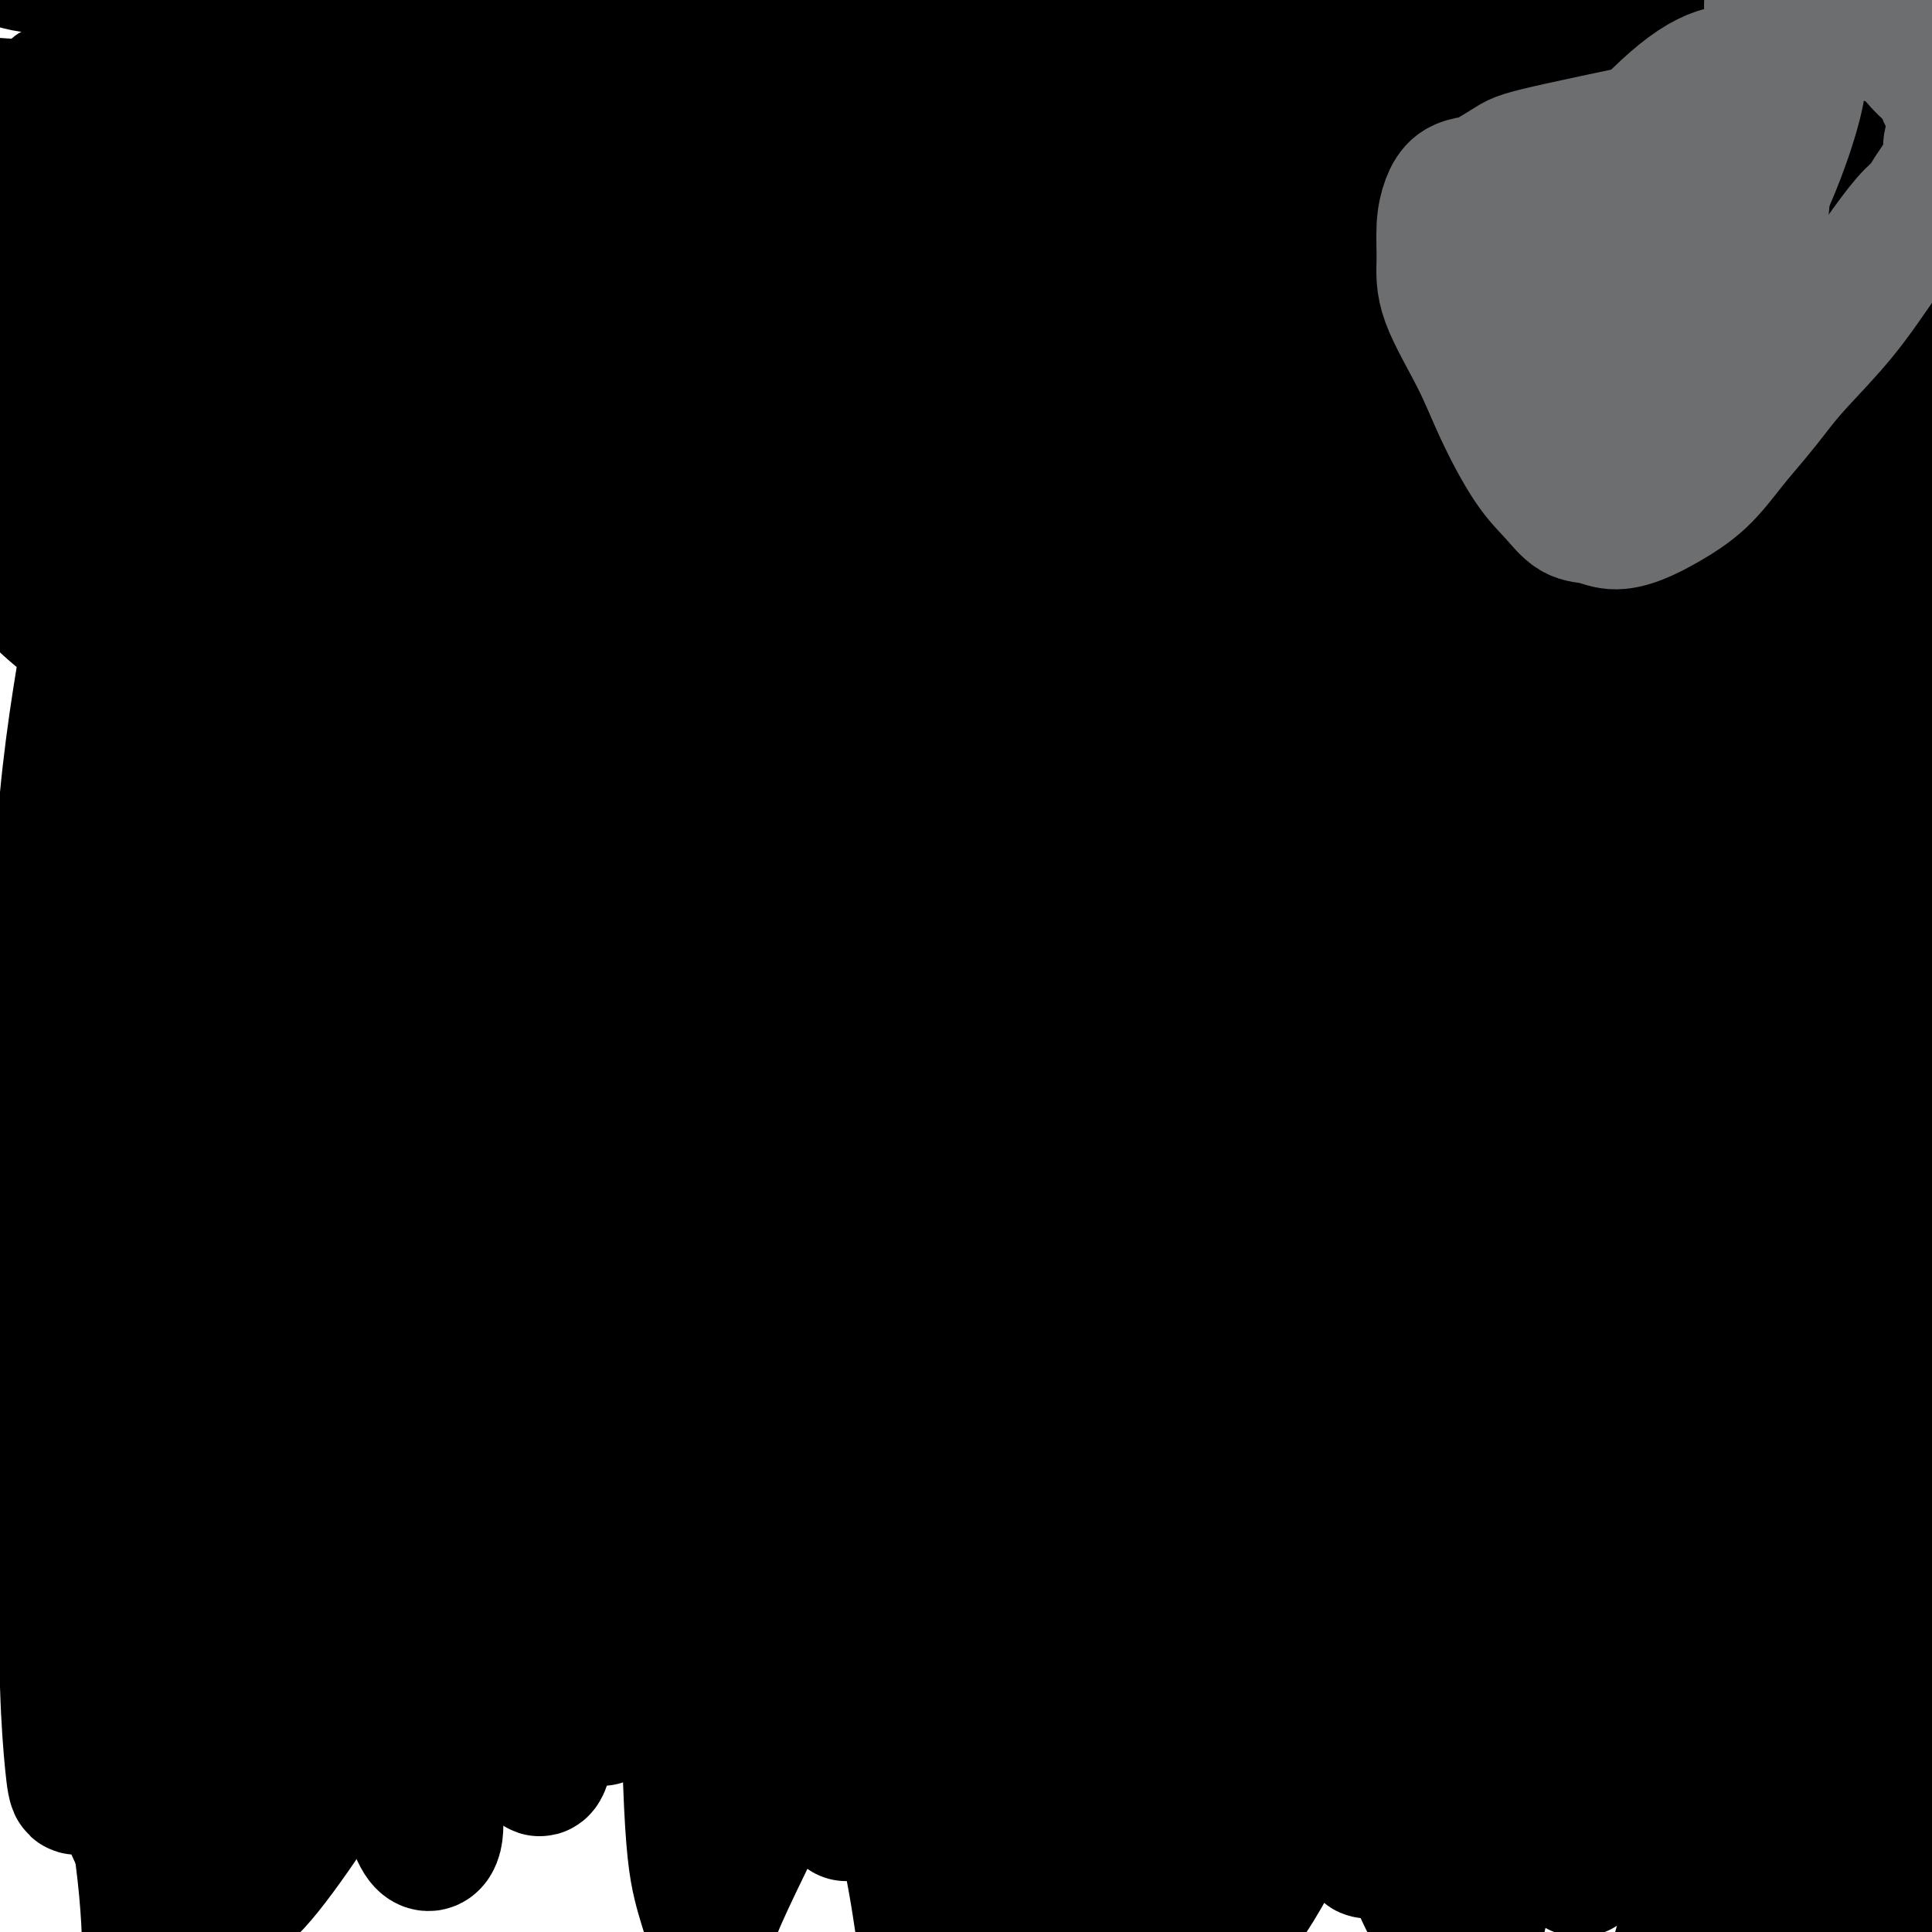 <svg viewBox='0 0 400 400' version='1.1' xmlns='http://www.w3.org/2000/svg' xmlns:xlink='http://www.w3.org/1999/xlink'><g fill='none' stroke='#000000' stroke-width='12' stroke-linecap='round' stroke-linejoin='round'><path d='M-8,48c22.811,-9.048 45.621,-18.096 61,-24c15.379,-5.904 23.326,-8.664 28,-10c4.674,-1.336 6.076,-1.247 12,-3c5.924,-1.753 16.370,-5.348 25,-8c8.630,-2.652 15.442,-4.361 22,-6c6.558,-1.639 12.860,-3.207 21,-4c8.140,-0.793 18.119,-0.809 24,-1c5.881,-0.191 7.665,-0.556 10,0c2.335,0.556 5.222,2.034 7,3c1.778,0.966 2.445,1.421 3,2c0.555,0.579 0.996,1.284 2,2c1.004,0.716 2.570,1.445 3,2c0.430,0.555 -0.278,0.937 0,1c0.278,0.063 1.540,-0.193 2,0c0.460,0.193 0.118,0.835 0,1c-0.118,0.165 -0.011,-0.148 0,0c0.011,0.148 -0.074,0.758 0,1c0.074,0.242 0.308,0.117 0,0c-0.308,-0.117 -1.157,-0.225 -2,0c-0.843,0.225 -1.679,0.782 -3,1c-1.321,0.218 -3.128,0.096 -5,0c-1.872,-0.096 -3.808,-0.167 -6,0c-2.192,0.167 -4.640,0.570 -8,1c-3.360,0.430 -7.633,0.887 -12,1c-4.367,0.113 -8.827,-0.116 -13,0c-4.173,0.116 -8.060,0.579 -12,1c-3.940,0.421 -7.934,0.801 -12,1c-4.066,0.199 -8.203,0.218 -12,1c-3.797,0.782 -7.253,2.326 -11,3c-3.747,0.674 -7.785,0.478 -12,1c-4.215,0.522 -8.608,1.761 -13,3'/><path d='M91,17c-7.894,1.374 -9.631,1.309 -13,2c-3.369,0.691 -8.372,2.136 -13,3c-4.628,0.864 -8.882,1.145 -13,2c-4.118,0.855 -8.100,2.284 -12,3c-3.900,0.716 -7.717,0.720 -11,1c-3.283,0.280 -6.030,0.835 -8,1c-1.970,0.165 -3.161,-0.058 -4,0c-0.839,0.058 -1.326,0.399 -1,0c0.326,-0.399 1.465,-1.539 3,-2c1.535,-0.461 3.468,-0.243 6,0c2.532,0.243 5.664,0.511 10,1c4.336,0.489 9.875,1.198 16,2c6.125,0.802 12.834,1.697 19,3c6.166,1.303 11.788,3.015 18,4c6.212,0.985 13.012,1.245 20,2c6.988,0.755 14.162,2.005 21,3c6.838,0.995 13.339,1.734 20,2c6.661,0.266 13.481,0.060 20,0c6.519,-0.060 12.739,0.027 19,0c6.261,-0.027 12.565,-0.169 19,0c6.435,0.169 13.000,0.649 19,1c6.000,0.351 11.434,0.571 17,1c5.566,0.429 11.262,1.065 16,1c4.738,-0.065 8.517,-0.832 13,-1c4.483,-0.168 9.668,0.262 15,0c5.332,-0.262 10.809,-1.218 15,-2c4.191,-0.782 7.095,-1.391 10,-2'/><path d='M312,42c10.084,-1.343 8.793,-2.201 10,-3c1.207,-0.799 4.911,-1.537 7,-2c2.089,-0.463 2.561,-0.649 3,-1c0.439,-0.351 0.844,-0.868 1,-1c0.156,-0.132 0.062,0.120 0,0c-0.062,-0.120 -0.093,-0.612 0,-1c0.093,-0.388 0.308,-0.672 0,-1c-0.308,-0.328 -1.140,-0.701 -2,-1c-0.860,-0.299 -1.747,-0.523 -3,-1c-1.253,-0.477 -2.870,-1.206 -5,-2c-2.130,-0.794 -4.773,-1.651 -9,-3c-4.227,-1.349 -10.039,-3.189 -16,-5c-5.961,-1.811 -12.073,-3.592 -18,-5c-5.927,-1.408 -11.670,-2.444 -18,-3c-6.330,-0.556 -13.246,-0.631 -20,-1c-6.754,-0.369 -13.345,-1.031 -20,-1c-6.655,0.031 -13.373,0.754 -20,1c-6.627,0.246 -13.163,0.015 -19,0c-5.837,-0.015 -10.976,0.187 -16,0c-5.024,-0.187 -9.934,-0.761 -15,-1c-5.066,-0.239 -10.290,-0.141 -15,0c-4.710,0.141 -8.907,0.325 -13,0c-4.093,-0.325 -8.083,-1.158 -12,-2c-3.917,-0.842 -7.760,-1.694 -11,-2c-3.240,-0.306 -5.877,-0.068 -8,0c-2.123,0.068 -3.732,-0.035 -5,0c-1.268,0.035 -2.193,0.208 -3,0c-0.807,-0.208 -1.495,-0.798 -2,-1c-0.505,-0.202 -0.828,-0.016 -1,0c-0.172,0.016 -0.192,-0.138 0,0c0.192,0.138 0.596,0.569 1,1'/><path d='M83,7c-6.370,-0.583 -1.795,-0.042 1,0c2.795,0.042 3.811,-0.416 6,0c2.189,0.416 5.551,1.707 10,2c4.449,0.293 9.984,-0.413 16,0c6.016,0.413 12.514,1.946 18,3c5.486,1.054 9.959,1.630 18,2c8.041,0.370 19.651,0.535 29,0c9.349,-0.535 16.438,-1.769 20,-2c3.562,-0.231 3.598,0.541 10,0c6.402,-0.541 19.170,-2.394 26,-4c6.830,-1.606 7.722,-2.966 13,-4c5.278,-1.034 14.943,-1.742 19,-2c4.057,-0.258 2.506,-0.066 3,0c0.494,0.066 3.032,0.005 5,0c1.968,-0.005 3.364,0.044 5,0c1.636,-0.044 3.510,-0.181 5,0c1.490,0.181 2.594,0.680 4,1c1.406,0.320 3.113,0.459 5,1c1.887,0.541 3.954,1.483 6,2c2.046,0.517 4.071,0.611 7,1c2.929,0.389 6.763,1.075 11,2c4.237,0.925 8.879,2.090 13,3c4.121,0.910 7.723,1.567 11,2c3.277,0.433 6.229,0.644 8,1c1.771,0.356 2.361,0.858 3,1c0.639,0.142 1.326,-0.077 1,0c-0.326,0.077 -1.665,0.451 -6,1c-4.335,0.549 -11.668,1.275 -19,2'/><path d='M331,19c-8.131,0.633 -16.458,0.714 -24,1c-7.542,0.286 -14.300,0.776 -21,1c-6.700,0.224 -13.341,0.181 -20,0c-6.659,-0.181 -13.336,-0.501 -20,-1c-6.664,-0.499 -13.314,-1.177 -20,-2c-6.686,-0.823 -13.407,-1.791 -20,-3c-6.593,-1.209 -13.057,-2.661 -19,-5c-5.943,-2.339 -11.363,-5.567 -17,-8c-5.637,-2.433 -11.490,-4.072 -17,-5c-5.510,-0.928 -10.675,-1.145 -16,-2c-5.325,-0.855 -10.809,-2.347 -16,-3c-5.191,-0.653 -10.087,-0.469 -15,0c-4.913,0.469 -9.841,1.221 -14,2c-4.159,0.779 -7.548,1.586 -10,2c-2.452,0.414 -3.967,0.437 -5,1c-1.033,0.563 -1.582,1.666 -2,2c-0.418,0.334 -0.703,-0.101 -1,0c-0.297,0.101 -0.605,0.738 -1,1c-0.395,0.262 -0.876,0.148 -1,0c-0.124,-0.148 0.109,-0.330 0,0c-0.109,0.330 -0.562,1.170 0,2c0.562,0.830 2.137,1.648 3,2c0.863,0.352 1.015,0.239 2,1c0.985,0.761 2.804,2.397 7,3c4.196,0.603 10.770,0.172 18,-1c7.230,-1.172 15.115,-3.086 23,-5'/><path d='M125,2c11.502,-1.933 19.758,-3.765 29,-5c9.242,-1.235 19.471,-1.872 30,-3c10.529,-1.128 21.360,-2.747 32,-4c10.640,-1.253 21.090,-2.141 31,-3c9.910,-0.859 19.282,-1.691 28,-2c8.718,-0.309 16.784,-0.097 24,0c7.216,0.097 13.582,0.077 19,0c5.418,-0.077 9.889,-0.212 13,0c3.111,0.212 4.863,0.773 6,1c1.137,0.227 1.661,0.122 2,0c0.339,-0.122 0.495,-0.262 0,0c-0.495,0.262 -1.639,0.925 -2,1c-0.361,0.075 0.062,-0.440 -3,0c-3.062,0.440 -9.608,1.833 -16,3c-6.392,1.167 -12.630,2.106 -19,3c-6.370,0.894 -12.871,1.742 -19,3c-6.129,1.258 -11.886,2.925 -18,4c-6.114,1.075 -12.584,1.559 -19,2c-6.416,0.441 -12.776,0.839 -19,1c-6.224,0.161 -12.310,0.086 -18,0c-5.690,-0.086 -10.982,-0.183 -16,-1c-5.018,-0.817 -9.761,-2.356 -15,-4c-5.239,-1.644 -10.973,-3.394 -16,-5c-5.027,-1.606 -9.347,-3.066 -14,-4c-4.653,-0.934 -9.639,-1.340 -15,-2c-5.361,-0.660 -11.096,-1.573 -17,-2c-5.904,-0.427 -11.977,-0.369 -18,0c-6.023,0.369 -11.996,1.047 -18,2c-6.004,0.953 -12.040,2.180 -18,3c-5.960,0.820 -11.846,1.234 -18,2c-6.154,0.766 -12.577,1.883 -19,3'/><path d='M22,-5c-17.077,1.834 -14.268,1.419 -15,1c-0.732,-0.419 -5.005,-0.843 -8,-1c-2.995,-0.157 -4.710,-0.047 -6,0c-1.290,0.047 -2.153,0.031 -3,0c-0.847,-0.031 -1.679,-0.076 -2,0c-0.321,0.076 -0.131,0.274 -1,0c-0.869,-0.274 -2.796,-1.021 0,0c2.796,1.021 10.316,3.808 15,5c4.684,1.192 6.533,0.788 14,1c7.467,0.212 20.552,1.039 33,1c12.448,-0.039 24.260,-0.946 36,-2c11.740,-1.054 23.407,-2.257 35,-3c11.593,-0.743 23.112,-1.026 34,-2c10.888,-0.974 21.145,-2.639 31,-4c9.855,-1.361 19.307,-2.417 28,-3c8.693,-0.583 16.628,-0.692 23,-1c6.372,-0.308 11.180,-0.816 15,-1c3.820,-0.184 6.652,-0.046 8,0c1.348,0.046 1.213,-0.001 1,0c-0.213,0.001 -0.504,0.051 0,0c0.504,-0.051 1.804,-0.201 0,1c-1.804,1.201 -6.713,3.755 -13,6c-6.287,2.245 -13.953,4.182 -22,7c-8.047,2.818 -16.475,6.519 -24,9c-7.525,2.481 -14.147,3.743 -21,5c-6.853,1.257 -13.936,2.511 -20,3c-6.064,0.489 -11.110,0.214 -16,0c-4.890,-0.214 -9.624,-0.365 -14,-1c-4.376,-0.635 -8.393,-1.753 -13,-3c-4.607,-1.247 -9.803,-2.624 -15,-4'/><path d='M102,9c-6.512,-2.142 -8.791,-3.996 -13,-5c-4.209,-1.004 -10.349,-1.158 -15,-2c-4.651,-0.842 -7.812,-2.371 -16,-2c-8.188,0.371 -21.403,2.643 -29,4c-7.597,1.357 -9.577,1.799 -12,3c-2.423,1.201 -5.290,3.162 -7,4c-1.710,0.838 -2.265,0.555 -3,1c-0.735,0.445 -1.651,1.620 -2,2c-0.349,0.380 -0.131,-0.034 0,0c0.131,0.034 0.174,0.516 1,1c0.826,0.484 2.433,0.968 6,2c3.567,1.032 9.092,2.611 15,4c5.908,1.389 12.197,2.589 19,3c6.803,0.411 14.118,0.033 22,0c7.882,-0.033 16.329,0.279 25,0c8.671,-0.279 17.564,-1.150 26,-2c8.436,-0.850 16.414,-1.680 25,-3c8.586,-1.320 17.781,-3.129 26,-5c8.219,-1.871 15.462,-3.803 22,-5c6.538,-1.197 12.372,-1.660 18,-2c5.628,-0.340 11.051,-0.558 16,-1c4.949,-0.442 9.425,-1.106 14,-1c4.575,0.106 9.249,0.984 12,2c2.751,1.016 3.578,2.171 5,3c1.422,0.829 3.440,1.332 5,2c1.560,0.668 2.664,1.499 3,2c0.336,0.501 -0.096,0.670 0,1c0.096,0.330 0.718,0.820 1,1c0.282,0.180 0.223,0.052 0,0c-0.223,-0.052 -0.612,-0.026 -1,0'/><path d='M265,16c1.466,1.224 -1.368,-0.215 -6,-1c-4.632,-0.785 -11.062,-0.916 -17,-1c-5.938,-0.084 -11.383,-0.122 -17,0c-5.617,0.122 -11.405,0.404 -18,1c-6.595,0.596 -13.998,1.504 -20,2c-6.002,0.496 -10.602,0.578 -21,1c-10.398,0.422 -26.594,1.182 -34,2c-7.406,0.818 -6.023,1.693 -10,2c-3.977,0.307 -13.315,0.048 -21,0c-7.685,-0.048 -13.715,0.117 -19,0c-5.285,-0.117 -9.823,-0.515 -15,-1c-5.177,-0.485 -10.993,-1.058 -16,-1c-5.007,0.058 -9.204,0.747 -13,1c-3.796,0.253 -7.190,0.071 -9,0c-1.810,-0.071 -2.035,-0.031 -2,0c0.035,0.031 0.330,0.053 0,0c-0.330,-0.053 -1.285,-0.182 0,0c1.285,0.182 4.809,0.676 11,1c6.191,0.324 15.049,0.478 24,0c8.951,-0.478 17.997,-1.589 28,-2c10.003,-0.411 20.965,-0.121 32,0c11.035,0.121 22.145,0.074 33,0c10.855,-0.074 21.456,-0.175 32,0c10.544,0.175 21.030,0.626 31,1c9.970,0.374 19.424,0.669 28,1c8.576,0.331 16.275,0.696 24,1c7.725,0.304 15.476,0.545 22,1c6.524,0.455 11.821,1.122 17,2c5.179,0.878 10.241,1.967 15,3c4.759,1.033 9.217,2.009 13,3c3.783,0.991 6.892,1.995 10,3'/><path d='M347,35c7.472,2.117 7.153,2.909 9,4c1.847,1.091 5.859,2.481 8,3c2.141,0.519 2.411,0.166 3,0c0.589,-0.166 1.495,-0.146 2,0c0.505,0.146 0.607,0.418 0,0c-0.607,-0.418 -1.924,-1.525 -2,-2c-0.076,-0.475 1.087,-0.319 -1,-2c-2.087,-1.681 -7.426,-5.199 -13,-8c-5.574,-2.801 -11.383,-4.887 -17,-6c-5.617,-1.113 -11.041,-1.255 -17,-2c-5.959,-0.745 -12.454,-2.093 -19,-4c-6.546,-1.907 -13.142,-4.373 -20,-6c-6.858,-1.627 -13.978,-2.415 -21,-3c-7.022,-0.585 -13.948,-0.965 -22,-1c-8.052,-0.035 -17.232,0.276 -26,1c-8.768,0.724 -17.124,1.860 -26,3c-8.876,1.140 -18.271,2.284 -28,4c-9.729,1.716 -19.793,4.004 -30,6c-10.207,1.996 -20.556,3.698 -31,7c-10.444,3.302 -20.984,8.203 -32,13c-11.016,4.797 -22.507,9.490 -32,13c-9.493,3.510 -16.989,5.835 -23,8c-6.011,2.165 -10.536,4.168 -14,5c-3.464,0.832 -5.868,0.492 -7,0c-1.132,-0.492 -0.992,-1.137 -1,-2c-0.008,-0.863 -0.164,-1.945 2,-4c2.164,-2.055 6.649,-5.084 14,-9c7.351,-3.916 17.568,-8.720 28,-13c10.432,-4.280 21.078,-8.037 31,-11c9.922,-2.963 19.121,-5.132 29,-7c9.879,-1.868 20.440,-3.434 31,-5'/><path d='M122,17c14.622,-2.401 21.176,-2.404 30,-3c8.824,-0.596 19.917,-1.784 30,-2c10.083,-0.216 19.155,0.541 28,1c8.845,0.459 17.461,0.621 25,1c7.539,0.379 13.999,0.974 20,2c6.001,1.026 11.541,2.484 17,4c5.459,1.516 10.837,3.092 16,4c5.163,0.908 10.111,1.150 14,2c3.889,0.850 6.718,2.310 10,3c3.282,0.690 7.018,0.611 10,1c2.982,0.389 5.210,1.245 7,2c1.790,0.755 3.143,1.408 5,2c1.857,0.592 4.219,1.123 6,2c1.781,0.877 2.981,2.099 4,3c1.019,0.901 1.857,1.480 3,2c1.143,0.520 2.589,0.980 3,1c0.411,0.020 -0.215,-0.401 0,0c0.215,0.401 1.270,1.623 2,2c0.730,0.377 1.135,-0.090 0,0c-1.135,0.090 -3.810,0.736 -9,1c-5.190,0.264 -12.895,0.146 -21,0c-8.105,-0.146 -16.612,-0.318 -25,-1c-8.388,-0.682 -16.659,-1.873 -25,-3c-8.341,-1.127 -16.752,-2.190 -26,-3c-9.248,-0.810 -19.334,-1.368 -29,-2c-9.666,-0.632 -18.913,-1.338 -28,-2c-9.087,-0.662 -18.013,-1.281 -27,-2c-8.987,-0.719 -18.035,-1.540 -27,-3c-8.965,-1.460 -17.847,-3.560 -26,-5c-8.153,-1.440 -15.576,-2.220 -23,-3'/><path d='M86,21c-15.623,-2.063 -16.680,-1.719 -22,-2c-5.320,-0.281 -14.903,-1.185 -22,-2c-7.097,-0.815 -11.708,-1.540 -20,-1c-8.292,0.540 -20.266,2.344 -25,3c-4.734,0.656 -2.227,0.162 -2,0c0.227,-0.162 -1.826,0.008 -3,0c-1.174,-0.008 -1.469,-0.194 -2,0c-0.531,0.194 -1.299,0.766 -2,1c-0.701,0.234 -1.335,0.129 0,1c1.335,0.871 4.640,2.720 11,4c6.360,1.280 15.775,1.993 25,2c9.225,0.007 18.260,-0.691 28,-1c9.740,-0.309 20.186,-0.229 30,0c9.814,0.229 18.995,0.608 28,1c9.005,0.392 17.834,0.799 27,1c9.166,0.201 18.671,0.197 28,1c9.329,0.803 18.483,2.412 28,3c9.517,0.588 19.398,0.156 29,0c9.602,-0.156 18.925,-0.035 28,0c9.075,0.035 17.901,-0.015 27,0c9.099,0.015 18.471,0.096 27,0c8.529,-0.096 16.213,-0.369 24,-1c7.787,-0.631 15.675,-1.619 22,-2c6.325,-0.381 11.087,-0.155 16,0c4.913,0.155 9.977,0.237 14,0c4.023,-0.237 7.006,-0.795 9,-1c1.994,-0.205 2.998,-0.059 3,0c0.002,0.059 -0.999,0.029 -2,0'/><path d='M390,28c27.918,-0.522 -0.785,0.173 -16,1c-15.215,0.827 -16.940,1.786 -23,3c-6.060,1.214 -16.453,2.684 -26,4c-9.547,1.316 -18.246,2.477 -28,4c-9.754,1.523 -20.563,3.407 -27,5c-6.437,1.593 -8.501,2.895 -28,4c-19.499,1.105 -56.433,2.012 -72,2c-15.567,-0.012 -9.767,-0.943 -13,-2c-3.233,-1.057 -15.500,-2.241 -25,-4c-9.500,-1.759 -16.234,-4.094 -23,-6c-6.766,-1.906 -13.564,-3.384 -20,-5c-6.436,-1.616 -12.510,-3.370 -17,-5c-4.490,-1.630 -7.395,-3.138 -10,-4c-2.605,-0.862 -4.908,-1.080 -6,-1c-1.092,0.080 -0.973,0.459 0,0c0.973,-0.459 2.800,-1.755 4,-2c1.200,-0.245 1.773,0.561 7,0c5.227,-0.561 15.106,-2.490 25,-4c9.894,-1.510 19.801,-2.600 31,-4c11.199,-1.400 23.690,-3.111 36,-5c12.310,-1.889 24.440,-3.956 37,-5c12.560,-1.044 25.550,-1.066 38,-1c12.450,0.066 24.360,0.219 36,1c11.640,0.781 23.012,2.191 34,3c10.988,0.809 21.593,1.018 32,1c10.407,-0.018 20.614,-0.265 29,0c8.386,0.265 14.949,1.040 20,2c5.051,0.960 8.591,2.105 12,3c3.409,0.895 6.688,1.542 8,2c1.312,0.458 0.656,0.729 0,1'/><path d='M405,16c6.430,1.496 2.506,1.236 1,1c-1.506,-0.236 -0.592,-0.447 0,0c0.592,0.447 0.864,1.552 -7,3c-7.864,1.448 -23.864,3.237 -32,4c-8.136,0.763 -8.409,0.498 -14,1c-5.591,0.502 -16.500,1.770 -26,3c-9.500,1.230 -17.589,2.421 -26,3c-8.411,0.579 -17.143,0.545 -26,1c-8.857,0.455 -17.840,1.400 -27,2c-9.160,0.600 -18.499,0.854 -28,1c-9.501,0.146 -19.166,0.182 -28,0c-8.834,-0.182 -16.838,-0.584 -25,-1c-8.162,-0.416 -16.484,-0.846 -25,-2c-8.516,-1.154 -17.227,-3.032 -25,-5c-7.773,-1.968 -14.606,-4.026 -22,-6c-7.394,-1.974 -15.347,-3.863 -23,-5c-7.653,-1.137 -15.007,-1.523 -22,-2c-6.993,-0.477 -13.626,-1.047 -20,-1c-6.374,0.047 -12.489,0.710 -17,1c-4.511,0.290 -7.417,0.209 -11,0c-3.583,-0.209 -7.842,-0.544 -11,-1c-3.158,-0.456 -5.215,-1.032 -6,-1c-0.785,0.032 -0.298,0.674 0,1c0.298,0.326 0.407,0.337 0,1c-0.407,0.663 -1.330,1.979 3,4c4.330,2.021 13.912,4.746 24,7c10.088,2.254 20.684,4.037 31,6c10.316,1.963 20.354,4.105 31,6c10.646,1.895 21.899,3.541 34,5c12.101,1.459 25.051,2.729 38,4'/><path d='M146,46c27.826,3.632 30.391,2.212 40,2c9.609,-0.212 26.262,0.783 41,1c14.738,0.217 27.561,-0.344 40,-1c12.439,-0.656 24.496,-1.406 35,-2c10.504,-0.594 19.457,-1.032 32,-2c12.543,-0.968 28.677,-2.465 36,-3c7.323,-0.535 5.837,-0.108 8,0c2.163,0.108 7.976,-0.105 12,-1c4.024,-0.895 6.261,-2.474 7,-3c0.739,-0.526 -0.018,-0.000 0,0c0.018,0.000 0.812,-0.526 1,-1c0.188,-0.474 -0.228,-0.896 -3,-2c-2.772,-1.104 -7.899,-2.888 -14,-4c-6.101,-1.112 -13.178,-1.551 -21,-1c-7.822,0.551 -16.391,2.092 -25,3c-8.609,0.908 -17.258,1.184 -26,2c-8.742,0.816 -17.578,2.172 -27,3c-9.422,0.828 -19.432,1.127 -29,1c-9.568,-0.127 -18.695,-0.681 -28,-1c-9.305,-0.319 -18.787,-0.402 -28,-1c-9.213,-0.598 -18.158,-1.709 -27,-3c-8.842,-1.291 -17.581,-2.760 -26,-4c-8.419,-1.240 -16.519,-2.250 -25,-3c-8.481,-0.750 -17.343,-1.241 -26,-2c-8.657,-0.759 -17.108,-1.788 -25,-2c-7.892,-0.212 -15.226,0.392 -23,1c-7.774,0.608 -15.989,1.221 -23,2c-7.011,0.779 -12.817,1.724 -18,2c-5.183,0.276 -9.741,-0.118 -13,0c-3.259,0.118 -5.217,0.748 -6,1c-0.783,0.252 -0.392,0.126 0,0'/><path d='M-1,29c12.808,0.791 25.617,1.582 39,3c13.383,1.418 27.341,3.463 38,5c10.659,1.537 18.019,2.567 26,4c7.981,1.433 16.582,3.268 25,5c8.418,1.732 16.653,3.361 25,4c8.347,0.639 16.807,0.287 25,0c8.193,-0.287 16.120,-0.511 24,-1c7.880,-0.489 15.713,-1.244 23,-2c7.287,-0.756 14.027,-1.515 21,-3c6.973,-1.485 14.177,-3.698 21,-5c6.823,-1.302 13.265,-1.694 19,-3c5.735,-1.306 10.765,-3.527 16,-5c5.235,-1.473 10.676,-2.199 14,-3c3.324,-0.801 4.531,-1.678 5,-2c0.469,-0.322 0.200,-0.088 0,0c-0.200,0.088 -0.331,0.032 0,0c0.331,-0.032 1.124,-0.039 0,0c-1.124,0.039 -4.165,0.124 -10,1c-5.835,0.876 -14.464,2.544 -23,4c-8.536,1.456 -16.979,2.698 -26,5c-9.021,2.302 -18.620,5.662 -28,8c-9.380,2.338 -18.540,3.654 -28,5c-9.460,1.346 -19.218,2.721 -29,4c-9.782,1.279 -19.586,2.462 -29,3c-9.414,0.538 -18.436,0.429 -27,0c-8.564,-0.429 -16.670,-1.180 -24,-2c-7.330,-0.820 -13.884,-1.709 -20,-3c-6.116,-1.291 -11.794,-2.985 -16,-5c-4.206,-2.015 -6.940,-4.350 -10,-6c-3.060,-1.650 -6.446,-2.614 -8,-3c-1.554,-0.386 -1.277,-0.193 -1,0'/><path d='M41,37c-6.036,-2.245 -3.626,-0.858 1,0c4.626,0.858 11.468,1.188 19,2c7.532,0.812 15.756,2.105 24,3c8.244,0.895 16.510,1.392 26,2c9.490,0.608 20.204,1.327 31,2c10.796,0.673 21.676,1.299 33,2c11.324,0.701 23.094,1.477 35,1c11.906,-0.477 23.950,-2.206 35,-3c11.050,-0.794 21.106,-0.653 31,-1c9.894,-0.347 19.626,-1.183 29,-2c9.374,-0.817 18.391,-1.616 26,-2c7.609,-0.384 13.811,-0.352 19,0c5.189,0.352 9.365,1.022 12,1c2.635,-0.022 3.729,-0.738 3,0c-0.729,0.738 -3.281,2.931 -8,4c-4.719,1.069 -11.607,1.013 -19,1c-7.393,-0.013 -15.292,0.016 -23,0c-7.708,-0.016 -15.225,-0.077 -23,0c-7.775,0.077 -15.809,0.292 -24,0c-8.191,-0.292 -16.538,-1.093 -25,-2c-8.462,-0.907 -17.038,-1.922 -26,-3c-8.962,-1.078 -18.310,-2.218 -27,-3c-8.690,-0.782 -16.721,-1.204 -25,-2c-8.279,-0.796 -16.807,-1.966 -25,-3c-8.193,-1.034 -16.052,-1.932 -24,-3c-7.948,-1.068 -15.985,-2.305 -24,-3c-8.015,-0.695 -16.007,-0.847 -24,-1'/><path d='M68,27c-35.250,-3.244 -23.376,-1.354 -24,-1c-0.624,0.354 -13.745,-0.828 -27,-1c-13.255,-0.172 -26.644,0.665 -32,1c-5.356,0.335 -2.678,0.167 0,0'/><path d='M47,64c14.922,0.220 29.845,0.440 38,1c8.155,0.560 9.543,1.460 13,2c3.457,0.540 8.982,0.719 14,1c5.018,0.281 9.530,0.662 14,1c4.470,0.338 8.897,0.633 13,1c4.103,0.367 7.882,0.807 12,1c4.118,0.193 8.577,0.141 13,0c4.423,-0.141 8.811,-0.371 13,0c4.189,0.371 8.178,1.342 13,2c4.822,0.658 10.477,1.003 16,1c5.523,-0.003 10.915,-0.355 16,0c5.085,0.355 9.864,1.416 15,2c5.136,0.584 10.630,0.689 16,1c5.370,0.311 10.618,0.826 16,1c5.382,0.174 10.899,0.006 16,0c5.101,-0.006 9.786,0.150 15,0c5.214,-0.150 10.959,-0.607 16,-1c5.041,-0.393 9.380,-0.721 14,-1c4.620,-0.279 9.521,-0.510 14,-1c4.479,-0.490 8.537,-1.241 12,-2c3.463,-0.759 6.333,-1.528 9,-2c2.667,-0.472 5.132,-0.647 7,-1c1.868,-0.353 3.138,-0.883 4,-1c0.862,-0.117 1.317,0.179 2,0c0.683,-0.179 1.596,-0.831 2,-1c0.404,-0.169 0.301,0.147 0,0c-0.301,-0.147 -0.800,-0.756 -1,-1c-0.200,-0.244 -0.100,-0.122 0,0'/><path d='M-8,67c14.184,0.704 28.368,1.409 41,2c12.632,0.591 23.710,1.070 32,2c8.290,0.930 13.790,2.313 20,3c6.210,0.687 13.128,0.678 20,1c6.872,0.322 13.696,0.976 21,1c7.304,0.024 15.086,-0.582 22,0c6.914,0.582 12.958,2.352 19,3c6.042,0.648 12.083,0.175 18,0c5.917,-0.175 11.712,-0.050 17,0c5.288,0.050 10.069,0.025 14,0c3.931,-0.025 7.011,-0.052 11,0c3.989,0.052 8.886,0.182 13,0c4.114,-0.182 7.446,-0.678 11,-1c3.554,-0.322 7.332,-0.471 11,-1c3.668,-0.529 7.227,-1.437 11,-2c3.773,-0.563 7.760,-0.781 12,-1c4.240,-0.219 8.733,-0.439 13,-1c4.267,-0.561 8.309,-1.462 12,-3c3.691,-1.538 7.030,-3.712 10,-6c2.970,-2.288 5.573,-4.691 7,-6c1.427,-1.309 1.680,-1.524 2,-2c0.320,-0.476 0.706,-1.214 1,-2c0.294,-0.786 0.496,-1.622 0,-3c-0.496,-1.378 -1.691,-3.299 -5,-5c-3.309,-1.701 -8.733,-3.184 -14,-4c-5.267,-0.816 -10.379,-0.966 -16,-1c-5.621,-0.034 -11.752,0.046 -18,1c-6.248,0.954 -12.613,2.781 -19,4c-6.387,1.219 -12.797,1.828 -20,3c-7.203,1.172 -15.201,2.906 -23,4c-7.799,1.094 -15.400,1.547 -23,2'/><path d='M192,55c-20.217,2.361 -19.258,1.265 -24,1c-4.742,-0.265 -15.184,0.302 -24,1c-8.816,0.698 -16.007,1.527 -23,2c-6.993,0.473 -13.789,0.590 -20,1c-6.211,0.410 -11.837,1.113 -17,1c-5.163,-0.113 -9.861,-1.043 -14,-1c-4.139,0.043 -7.717,1.058 -10,2c-2.283,0.942 -3.270,1.811 -4,2c-0.730,0.189 -1.203,-0.301 -1,0c0.203,0.301 1.082,1.392 1,2c-0.082,0.608 -1.124,0.733 1,2c2.124,1.267 7.415,3.675 13,6c5.585,2.325 11.463,4.565 18,7c6.537,2.435 13.734,5.065 22,7c8.266,1.935 17.602,3.176 27,4c9.398,0.824 18.859,1.232 29,1c10.141,-0.232 20.962,-1.103 32,-2c11.038,-0.897 22.293,-1.820 34,-3c11.707,-1.180 23.866,-2.617 35,-4c11.134,-1.383 21.244,-2.712 31,-4c9.756,-1.288 19.157,-2.534 28,-4c8.843,-1.466 17.127,-3.150 24,-5c6.873,-1.850 12.336,-3.864 17,-6c4.664,-2.136 8.529,-4.392 11,-6c2.471,-1.608 3.549,-2.566 4,-3c0.451,-0.434 0.276,-0.344 0,-1c-0.276,-0.656 -0.654,-2.060 -3,-4c-2.346,-1.940 -6.660,-4.417 -12,-6c-5.340,-1.583 -11.707,-2.272 -18,-3c-6.293,-0.728 -12.512,-1.494 -19,-2c-6.488,-0.506 -13.244,-0.753 -20,-1'/><path d='M310,39c-12.348,-0.859 -14.717,-0.007 -20,0c-5.283,0.007 -13.480,-0.831 -20,-1c-6.520,-0.169 -11.362,0.331 -20,1c-8.638,0.669 -21.071,1.508 -27,2c-5.929,0.492 -5.354,0.638 -8,1c-2.646,0.362 -8.513,0.939 -13,2c-4.487,1.061 -7.594,2.605 -10,4c-2.406,1.395 -4.111,2.640 -5,4c-0.889,1.360 -0.960,2.833 -1,4c-0.040,1.167 -0.047,2.026 1,4c1.047,1.974 3.150,5.063 7,8c3.850,2.937 9.448,5.724 15,8c5.552,2.276 11.059,4.043 17,5c5.941,0.957 12.316,1.106 19,1c6.684,-0.106 13.679,-0.465 20,-1c6.321,-0.535 11.970,-1.245 17,-2c5.030,-0.755 9.441,-1.556 13,-3c3.559,-1.444 6.268,-3.530 8,-5c1.732,-1.470 2.489,-2.324 3,-3c0.511,-0.676 0.777,-1.176 1,-2c0.223,-0.824 0.405,-1.974 -2,-4c-2.405,-2.026 -7.396,-4.927 -13,-8c-5.604,-3.073 -11.821,-6.317 -19,-9c-7.179,-2.683 -15.319,-4.803 -23,-6c-7.681,-1.197 -14.903,-1.469 -22,-2c-7.097,-0.531 -14.070,-1.321 -21,-1c-6.930,0.321 -13.818,1.752 -20,3c-6.182,1.248 -11.657,2.314 -17,3c-5.343,0.686 -10.554,0.992 -15,2c-4.446,1.008 -8.127,2.716 -11,4c-2.873,1.284 -4.936,2.142 -7,3'/><path d='M137,51c-3.471,1.703 -3.149,2.459 -3,3c0.149,0.541 0.126,0.866 0,1c-0.126,0.134 -0.355,0.075 0,1c0.355,0.925 1.292,2.832 4,5c2.708,2.168 7.186,4.597 12,7c4.814,2.403 9.963,4.779 15,6c5.037,1.221 9.961,1.286 16,2c6.039,0.714 13.191,2.078 20,3c6.809,0.922 13.273,1.403 21,2c7.727,0.597 16.716,1.312 25,1c8.284,-0.312 15.861,-1.649 23,-3c7.139,-1.351 13.839,-2.715 20,-5c6.161,-2.285 11.782,-5.492 17,-9c5.218,-3.508 10.031,-7.318 13,-11c2.969,-3.682 4.093,-7.236 5,-10c0.907,-2.764 1.595,-4.739 1,-7c-0.595,-2.261 -2.475,-4.807 -6,-8c-3.525,-3.193 -8.696,-7.034 -15,-10c-6.304,-2.966 -13.742,-5.058 -21,-7c-7.258,-1.942 -14.336,-3.733 -22,-4c-7.664,-0.267 -15.912,0.991 -24,3c-8.088,2.009 -16.014,4.770 -24,8c-7.986,3.230 -16.031,6.931 -23,10c-6.969,3.069 -12.863,5.506 -19,9c-6.137,3.494 -12.516,8.044 -18,13c-5.484,4.956 -10.072,10.317 -14,15c-3.928,4.683 -7.196,8.689 -10,13c-2.804,4.311 -5.143,8.929 -6,13c-0.857,4.071 -0.231,7.596 1,11c1.231,3.404 3.066,6.687 6,9c2.934,2.313 6.967,3.657 11,5'/><path d='M142,117c4.404,1.602 9.915,3.108 16,4c6.085,0.892 12.744,1.170 19,0c6.256,-1.170 12.109,-3.788 17,-6c4.891,-2.212 8.818,-4.017 14,-11c5.182,-6.983 11.618,-19.145 14,-25c2.382,-5.855 0.711,-5.402 0,-9c-0.711,-3.598 -0.460,-11.245 -2,-17c-1.540,-5.755 -4.870,-9.616 -8,-13c-3.130,-3.384 -6.061,-6.291 -10,-9c-3.939,-2.709 -8.888,-5.221 -14,-7c-5.112,-1.779 -10.389,-2.825 -16,-2c-5.611,0.825 -11.557,3.521 -17,7c-5.443,3.479 -10.382,7.741 -15,13c-4.618,5.259 -8.916,11.514 -12,18c-3.084,6.486 -4.953,13.203 -6,19c-1.047,5.797 -1.272,10.674 0,17c1.272,6.326 4.042,14.101 7,20c2.958,5.899 6.103,9.922 10,14c3.897,4.078 8.545,8.213 14,11c5.455,2.787 11.716,4.228 18,5c6.284,0.772 12.592,0.874 19,-1c6.408,-1.874 12.916,-5.725 19,-10c6.084,-4.275 11.745,-8.973 17,-14c5.255,-5.027 10.104,-10.383 14,-16c3.896,-5.617 6.838,-11.495 9,-17c2.162,-5.505 3.545,-10.638 3,-17c-0.545,-6.362 -3.019,-13.953 -6,-20c-2.981,-6.047 -6.469,-10.549 -10,-14c-3.531,-3.451 -7.104,-5.852 -12,-7c-4.896,-1.148 -11.113,-1.042 -17,0c-5.887,1.042 -11.443,3.021 -17,5'/><path d='M190,35c-8.728,2.314 -13.548,5.597 -18,10c-4.452,4.403 -8.535,9.924 -12,16c-3.465,6.076 -6.313,12.707 -8,19c-1.687,6.293 -2.211,12.248 -2,18c0.211,5.752 1.159,11.301 3,15c1.841,3.699 4.574,5.548 8,8c3.426,2.452 7.545,5.508 12,7c4.455,1.492 9.246,1.422 14,0c4.754,-1.422 9.473,-4.195 14,-7c4.527,-2.805 8.864,-5.644 13,-10c4.136,-4.356 8.073,-10.231 11,-18c2.927,-7.769 4.845,-17.433 5,-27c0.155,-9.567 -1.451,-19.038 -3,-27c-1.549,-7.962 -3.039,-14.415 -5,-19c-1.961,-4.585 -4.391,-7.301 -7,-9c-2.609,-1.699 -5.395,-2.382 -9,-2c-3.605,0.382 -8.028,1.830 -13,5c-4.972,3.170 -10.492,8.064 -15,15c-4.508,6.936 -8.005,15.916 -11,26c-2.995,10.084 -5.489,21.273 -8,31c-2.511,9.727 -5.040,17.992 -7,25c-1.960,7.008 -3.350,12.758 -4,17c-0.650,4.242 -0.561,6.974 0,8c0.561,1.026 1.594,0.345 3,0c1.406,-0.345 3.186,-0.353 6,-2c2.814,-1.647 6.663,-4.931 11,-9c4.337,-4.069 9.162,-8.922 13,-14c3.838,-5.078 6.689,-10.382 9,-16c2.311,-5.618 4.084,-11.551 5,-18c0.916,-6.449 0.976,-13.414 0,-19c-0.976,-5.586 -2.988,-9.793 -5,-14'/><path d='M190,44c-1.933,-3.531 -4.267,-5.360 -7,-7c-2.733,-1.640 -5.867,-3.092 -8,-3c-2.133,0.092 -3.266,1.729 -5,2c-1.734,0.271 -4.067,-0.825 -5,5c-0.933,5.825 -0.464,18.570 0,25c0.464,6.430 0.922,6.545 4,11c3.078,4.455 8.775,13.252 15,21c6.225,7.748 12.978,14.449 21,20c8.022,5.551 17.312,9.952 26,13c8.688,3.048 16.772,4.742 24,4c7.228,-0.742 13.599,-3.921 19,-8c5.401,-4.079 9.831,-9.058 13,-14c3.169,-4.942 5.078,-9.846 7,-15c1.922,-5.154 3.858,-10.558 5,-15c1.142,-4.442 1.490,-7.923 1,-11c-0.490,-3.077 -1.816,-5.749 -3,-7c-1.184,-1.251 -2.224,-1.082 -5,-1c-2.776,0.082 -7.288,0.077 -12,1c-4.712,0.923 -9.625,2.772 -15,4c-5.375,1.228 -11.212,1.833 -17,3c-5.788,1.167 -11.526,2.896 -17,4c-5.474,1.104 -10.684,1.582 -15,3c-4.316,1.418 -7.737,3.775 -11,6c-3.263,2.225 -6.369,4.318 -8,6c-1.631,1.682 -1.787,2.954 -2,4c-0.213,1.046 -0.484,1.866 0,3c0.484,1.134 1.724,2.583 5,5c3.276,2.417 8.590,5.803 14,8c5.410,2.197 10.918,3.207 17,4c6.082,0.793 12.738,1.369 19,1c6.262,-0.369 12.131,-1.685 18,-3'/><path d='M268,113c5.600,-1.273 10.599,-2.956 15,-5c4.401,-2.044 8.202,-4.451 12,-7c3.798,-2.549 7.592,-5.241 10,-8c2.408,-2.759 3.429,-5.584 4,-8c0.571,-2.416 0.693,-4.421 1,-6c0.307,-1.579 0.800,-2.732 1,-3c0.200,-0.268 0.106,0.349 0,0c-0.106,-0.349 -0.225,-1.663 0,-2c0.225,-0.337 0.795,0.302 1,0c0.205,-0.302 0.047,-1.547 0,-2c-0.047,-0.453 0.019,-0.115 1,-1c0.981,-0.885 2.878,-2.994 4,-4c1.122,-1.006 1.471,-0.909 4,-2c2.529,-1.091 7.239,-3.371 12,-5c4.761,-1.629 9.574,-2.608 15,-4c5.426,-1.392 11.464,-3.198 17,-5c5.536,-1.802 10.569,-3.599 15,-5c4.431,-1.401 8.258,-2.405 12,-3c3.742,-0.595 7.398,-0.780 8,-1c0.602,-0.220 -1.849,-0.475 -3,-1c-1.151,-0.525 -1.002,-1.320 -5,-2c-3.998,-0.680 -12.143,-1.244 -20,-1c-7.857,0.244 -15.427,1.295 -24,3c-8.573,1.705 -18.149,4.062 -28,7c-9.851,2.938 -19.979,6.457 -30,10c-10.021,3.543 -19.937,7.110 -30,11c-10.063,3.890 -20.275,8.105 -31,12c-10.725,3.895 -21.965,7.472 -33,11c-11.035,3.528 -21.867,7.008 -32,10c-10.133,2.992 -19.566,5.496 -29,8'/><path d='M135,110c-33.246,10.200 -23.861,4.700 -25,3c-1.139,-1.700 -12.800,0.401 -21,0c-8.200,-0.401 -12.937,-3.302 -17,-5c-4.063,-1.698 -7.451,-2.192 -11,-7c-3.549,-4.808 -7.257,-13.931 -9,-18c-1.743,-4.069 -1.520,-3.086 -2,-5c-0.480,-1.914 -1.662,-6.726 -3,-11c-1.338,-4.274 -2.831,-8.011 -4,-12c-1.169,-3.989 -2.015,-8.232 -3,-11c-0.985,-2.768 -2.109,-4.062 -3,-5c-0.891,-0.938 -1.548,-1.519 -2,-2c-0.452,-0.481 -0.700,-0.862 -1,-1c-0.300,-0.138 -0.652,-0.035 -1,0c-0.348,0.035 -0.694,-0.000 -1,0c-0.306,0.000 -0.574,0.036 0,1c0.574,0.964 1.990,2.857 5,6c3.010,3.143 7.614,7.535 12,11c4.386,3.465 8.554,6.002 13,8c4.446,1.998 9.170,3.457 14,4c4.830,0.543 9.766,0.169 14,0c4.234,-0.169 7.767,-0.133 10,-1c2.233,-0.867 3.167,-2.636 4,-4c0.833,-1.364 1.564,-2.322 1,-5c-0.564,-2.678 -2.422,-7.074 -6,-11c-3.578,-3.926 -8.876,-7.381 -14,-12c-5.124,-4.619 -10.076,-10.403 -15,-14c-4.924,-3.597 -9.822,-5.008 -14,-6c-4.178,-0.992 -7.635,-1.565 -11,-1c-3.365,0.565 -6.637,2.267 -10,4c-3.363,1.733 -6.818,3.495 -9,6c-2.182,2.505 -3.091,5.752 -4,9'/><path d='M22,31c-0.650,3.508 -0.277,7.778 1,12c1.277,4.222 3.456,8.395 6,13c2.544,4.605 5.452,9.641 8,13c2.548,3.359 4.735,5.042 10,6c5.265,0.958 13.606,1.191 18,1c4.394,-0.191 4.841,-0.805 6,-2c1.159,-1.195 3.032,-2.972 5,-5c1.968,-2.028 4.033,-4.306 4,-8c-0.033,-3.694 -2.163,-8.802 -4,-12c-1.837,-3.198 -3.382,-4.485 -4,-5c-0.618,-0.515 -0.309,-0.257 0,0'/></g>
<g fill='none' stroke='#000000' stroke-width='28' stroke-linecap='round' stroke-linejoin='round'><path d='M237,31c-12.599,1.529 -25.198,3.058 -32,4c-6.802,0.942 -7.807,1.298 -10,2c-2.193,0.702 -5.576,1.749 -9,3c-3.424,1.251 -6.890,2.706 -11,5c-4.110,2.294 -8.864,5.428 -13,9c-4.136,3.572 -7.656,7.581 -11,11c-3.344,3.419 -6.514,6.247 -9,9c-2.486,2.753 -4.288,5.431 -5,7c-0.712,1.569 -0.335,2.029 0,3c0.335,0.971 0.626,2.453 1,4c0.374,1.547 0.830,3.160 3,5c2.170,1.840 6.055,3.907 11,5c4.945,1.093 10.951,1.211 17,0c6.049,-1.211 12.142,-3.750 18,-6c5.858,-2.250 11.481,-4.210 16,-6c4.519,-1.790 7.932,-3.411 11,-5c3.068,-1.589 5.789,-3.147 7,-4c1.211,-0.853 0.913,-1.001 1,-1c0.087,0.001 0.559,0.151 1,0c0.441,-0.151 0.850,-0.602 1,-1c0.150,-0.398 0.041,-0.743 0,-1c-0.041,-0.257 -0.014,-0.427 0,-1c0.014,-0.573 0.016,-1.551 -2,-4c-2.016,-2.449 -6.051,-6.370 -10,-10c-3.949,-3.630 -7.814,-6.969 -12,-9c-4.186,-2.031 -8.693,-2.756 -13,-2c-4.307,0.756 -8.414,2.992 -12,6c-3.586,3.008 -6.652,6.790 -10,11c-3.348,4.210 -6.980,8.850 -9,14c-2.020,5.150 -2.428,10.810 -2,16c0.428,5.190 1.694,9.912 4,14c2.306,4.088 5.653,7.544 9,11'/><path d='M167,120c3.542,3.320 7.896,6.119 13,7c5.104,0.881 10.958,-0.155 17,-2c6.042,-1.845 12.272,-4.498 18,-9c5.728,-4.502 10.955,-10.854 16,-17c5.045,-6.146 9.907,-12.085 14,-17c4.093,-4.915 7.415,-8.807 10,-13c2.585,-4.193 4.433,-8.689 6,-13c1.567,-4.311 2.854,-8.437 3,-12c0.146,-3.563 -0.849,-6.564 -2,-10c-1.151,-3.436 -2.458,-7.309 -5,-10c-2.542,-2.691 -6.318,-4.201 -10,-5c-3.682,-0.799 -7.271,-0.887 -12,0c-4.729,0.887 -10.599,2.750 -16,5c-5.401,2.250 -10.335,4.887 -15,8c-4.665,3.113 -9.062,6.703 -13,11c-3.938,4.297 -7.416,9.302 -10,14c-2.584,4.698 -4.274,9.089 -5,14c-0.726,4.911 -0.487,10.342 1,15c1.487,4.658 4.223,8.544 8,12c3.777,3.456 8.597,6.482 14,8c5.403,1.518 11.389,1.527 17,0c5.611,-1.527 10.845,-4.589 16,-8c5.155,-3.411 10.229,-7.169 15,-11c4.771,-3.831 9.238,-7.735 13,-13c3.762,-5.265 6.821,-11.893 9,-19c2.179,-7.107 3.480,-14.694 4,-21c0.520,-6.306 0.258,-11.331 0,-15c-0.258,-3.669 -0.512,-5.984 -1,-7c-0.488,-1.016 -1.208,-0.735 -2,-1c-0.792,-0.265 -1.655,-1.076 -3,1c-1.345,2.076 -3.173,7.038 -5,12'/><path d='M262,24c-1.807,6.156 -3.826,15.546 -5,24c-1.174,8.454 -1.503,15.970 -1,23c0.503,7.030 1.840,13.573 3,20c1.160,6.427 2.145,12.739 4,17c1.855,4.261 4.580,6.471 7,8c2.420,1.529 4.536,2.375 7,2c2.464,-0.375 5.277,-1.972 8,-5c2.723,-3.028 5.357,-7.486 8,-13c2.643,-5.514 5.294,-12.085 7,-18c1.706,-5.915 2.465,-11.174 3,-16c0.535,-4.826 0.846,-9.218 0,-13c-0.846,-3.782 -2.848,-6.954 -6,-9c-3.152,-2.046 -7.454,-2.966 -12,-3c-4.546,-0.034 -9.336,0.817 -15,3c-5.664,2.183 -12.201,5.696 -18,10c-5.799,4.304 -10.861,9.397 -15,14c-4.139,4.603 -7.354,8.714 -10,13c-2.646,4.286 -4.721,8.745 -5,13c-0.279,4.255 1.240,8.304 3,11c1.760,2.696 3.761,4.037 7,5c3.239,0.963 7.716,1.546 13,1c5.284,-0.546 11.374,-2.221 17,-5c5.626,-2.779 10.787,-6.662 16,-11c5.213,-4.338 10.477,-9.132 14,-14c3.523,-4.868 5.305,-9.809 6,-15c0.695,-5.191 0.305,-10.632 -1,-15c-1.305,-4.368 -3.524,-7.662 -7,-10c-3.476,-2.338 -8.210,-3.719 -13,-4c-4.790,-0.281 -9.636,0.540 -16,3c-6.364,2.460 -14.247,6.560 -21,12c-6.753,5.440 -12.377,12.220 -18,19'/><path d='M222,71c-5.004,6.734 -8.514,14.069 -11,21c-2.486,6.931 -3.948,13.459 -4,19c-0.052,5.541 1.304,10.097 3,14c1.696,3.903 3.730,7.154 7,8c3.270,0.846 7.776,-0.714 13,-3c5.224,-2.286 11.167,-5.298 17,-9c5.833,-3.702 11.557,-8.094 17,-13c5.443,-4.906 10.604,-10.326 15,-17c4.396,-6.674 8.026,-14.604 11,-22c2.974,-7.396 5.291,-14.259 8,-22c2.709,-7.741 5.812,-16.359 7,-20c1.188,-3.641 0.463,-2.306 0,-2c-0.463,0.306 -0.663,-0.418 0,0c0.663,0.418 2.191,1.979 5,5c2.809,3.021 6.900,7.503 12,12c5.100,4.497 11.211,9.009 17,13c5.789,3.991 11.257,7.460 17,9c5.743,1.540 11.760,1.150 17,1c5.240,-0.150 9.703,-0.062 13,-1c3.297,-0.938 5.429,-2.903 7,-5c1.571,-2.097 2.580,-4.327 3,-8c0.420,-3.673 0.251,-8.788 -1,-16c-1.251,-7.212 -3.583,-16.522 -6,-24c-2.417,-7.478 -4.919,-13.125 -7,-17c-2.081,-3.875 -3.743,-5.978 -5,-7c-1.257,-1.022 -2.110,-0.965 -3,-1c-0.890,-0.035 -1.816,-0.163 -3,0c-1.184,0.163 -2.624,0.618 -5,3c-2.376,2.382 -5.688,6.691 -9,11'/><path d='M357,0c-3.142,4.981 -3.998,10.432 -5,16c-1.002,5.568 -2.151,11.253 -2,16c0.151,4.747 1.603,8.557 3,12c1.397,3.443 2.738,6.519 7,10c4.262,3.481 11.445,7.365 15,9c3.555,1.635 3.481,1.019 6,0c2.519,-1.019 7.632,-2.441 12,-4c4.368,-1.559 7.990,-3.257 11,-6c3.010,-2.743 5.407,-6.533 7,-11c1.593,-4.467 2.383,-9.610 3,-14c0.617,-4.390 1.063,-8.026 -2,-11c-3.063,-2.974 -9.635,-5.286 -12,-7c-2.365,-1.714 -0.525,-2.830 -8,1c-7.475,3.830 -24.267,12.607 -35,19c-10.733,6.393 -15.409,10.404 -21,16c-5.591,5.596 -12.097,12.778 -18,19c-5.903,6.222 -11.204,11.483 -16,16c-4.796,4.517 -9.089,8.291 -12,12c-2.911,3.709 -4.442,7.354 -5,8c-0.558,0.646 -0.144,-1.706 0,-3c0.144,-1.294 0.016,-1.529 0,-3c-0.016,-1.471 0.079,-4.177 3,-16c2.921,-11.823 8.668,-32.762 11,-43c2.332,-10.238 1.250,-9.774 1,-10c-0.250,-0.226 0.334,-1.144 0,-2c-0.334,-0.856 -1.584,-1.652 -3,0c-1.416,1.652 -2.997,5.753 -4,13c-1.003,7.247 -1.430,17.642 -1,28c0.430,10.358 1.715,20.679 3,31'/><path d='M295,96c1.398,9.518 3.394,17.815 6,25c2.606,7.185 5.822,13.260 11,15c5.178,1.740 12.318,-0.855 18,-2c5.682,-1.145 9.907,-0.842 18,-13c8.093,-12.158 20.053,-36.779 25,-54c4.947,-17.221 2.880,-27.044 1,-37c-1.880,-9.956 -3.573,-20.046 -6,-26c-2.427,-5.954 -5.586,-7.773 -11,-9c-5.414,-1.227 -13.082,-1.860 -22,0c-8.918,1.860 -19.086,6.215 -30,11c-10.914,4.785 -22.574,9.999 -34,15c-11.426,5.001 -22.617,9.788 -33,14c-10.383,4.212 -19.958,7.850 -29,12c-9.042,4.150 -17.552,8.813 -25,12c-7.448,3.187 -13.834,4.898 -19,5c-5.166,0.102 -9.113,-1.404 -13,-5c-3.887,-3.596 -7.716,-9.282 -11,-15c-3.284,-5.718 -6.025,-11.467 -9,-18c-2.975,-6.533 -6.185,-13.849 -9,-21c-2.815,-7.151 -5.233,-14.139 -8,-19c-2.767,-4.861 -5.881,-7.597 -9,-9c-3.119,-1.403 -6.243,-1.473 -9,0c-2.757,1.473 -5.147,4.488 -8,9c-2.853,4.512 -6.169,10.520 -9,17c-2.831,6.480 -5.176,13.433 -7,20c-1.824,6.567 -3.127,12.749 -4,18c-0.873,5.251 -1.317,9.573 -1,13c0.317,3.427 1.393,5.961 2,7c0.607,1.039 0.745,0.583 1,0c0.255,-0.583 0.628,-1.291 1,-2'/><path d='M72,59c1.105,-2.296 2.869,-7.037 3,-13c0.131,-5.963 -1.371,-13.150 -4,-22c-2.629,-8.850 -6.386,-19.364 -10,-28c-3.614,-8.636 -7.085,-15.393 -11,-19c-3.915,-3.607 -8.274,-4.065 -10,-4c-1.726,0.065 -0.818,0.652 -1,2c-0.182,1.348 -1.455,3.457 -3,7c-1.545,3.543 -3.362,8.520 -4,14c-0.638,5.480 -0.099,11.463 1,18c1.099,6.537 2.756,13.627 5,20c2.244,6.373 5.075,12.029 9,17c3.925,4.971 8.946,9.259 15,13c6.054,3.741 13.143,6.936 20,9c6.857,2.064 13.483,2.998 21,3c7.517,0.002 15.926,-0.927 24,-3c8.074,-2.073 15.814,-5.291 23,-9c7.186,-3.709 13.817,-7.911 20,-13c6.183,-5.089 11.919,-11.066 17,-17c5.081,-5.934 9.506,-11.824 13,-17c3.494,-5.176 6.058,-9.639 9,-12c2.942,-2.361 6.264,-2.619 8,-3c1.736,-0.381 1.888,-0.884 4,0c2.112,0.884 6.184,3.154 8,4c1.816,0.846 1.377,0.266 4,3c2.623,2.734 8.308,8.780 13,15c4.692,6.220 8.393,12.614 13,19c4.607,6.386 10.122,12.763 14,18c3.878,5.237 6.121,9.333 13,13c6.879,3.667 18.394,6.905 26,8c7.606,1.095 11.303,0.048 15,-1'/><path d='M327,81c4.748,-0.279 9.117,-0.477 15,-1c5.883,-0.523 13.279,-1.369 19,-2c5.721,-0.631 9.766,-1.045 19,-2c9.234,-0.955 23.657,-2.451 31,-3c7.343,-0.549 7.605,-0.150 8,0c0.395,0.150 0.922,0.050 1,0c0.078,-0.050 -0.292,-0.051 0,0c0.292,0.051 1.247,0.153 0,0c-1.247,-0.153 -4.695,-0.561 -10,-1c-5.305,-0.439 -12.467,-0.907 -20,-2c-7.533,-1.093 -15.438,-2.810 -23,-4c-7.562,-1.190 -14.781,-1.853 -23,-2c-8.219,-0.147 -17.438,0.222 -27,0c-9.562,-0.222 -19.468,-1.034 -30,-1c-10.532,0.034 -21.690,0.915 -33,2c-11.310,1.085 -22.771,2.373 -34,4c-11.229,1.627 -22.226,3.592 -33,5c-10.774,1.408 -21.326,2.259 -31,3c-9.674,0.741 -18.471,1.372 -27,2c-8.529,0.628 -16.791,1.252 -24,2c-7.209,0.748 -13.367,1.618 -19,2c-5.633,0.382 -10.743,0.274 -15,0c-4.257,-0.274 -7.661,-0.716 -11,-1c-3.339,-0.284 -6.611,-0.412 -9,-1c-2.389,-0.588 -3.894,-1.636 -6,-2c-2.106,-0.364 -4.813,-0.042 -7,0c-2.187,0.042 -3.854,-0.195 -6,0c-2.146,0.195 -4.770,0.822 -7,1c-2.230,0.178 -4.066,-0.092 -6,0c-1.934,0.092 -3.967,0.546 -6,1'/><path d='M13,81c-5.083,0.309 -1.791,0.080 -1,0c0.791,-0.080 -0.919,-0.011 -2,0c-1.081,0.011 -1.535,-0.035 4,0c5.535,0.035 17.057,0.152 24,0c6.943,-0.152 9.306,-0.574 12,-1c2.694,-0.426 5.720,-0.855 12,-1c6.280,-0.145 15.816,-0.005 25,0c9.184,0.005 18.018,-0.126 27,0c8.982,0.126 18.113,0.507 27,0c8.887,-0.507 17.531,-1.902 26,-3c8.469,-1.098 16.763,-1.900 24,-3c7.237,-1.100 13.416,-2.500 19,-4c5.584,-1.500 10.574,-3.101 14,-4c3.426,-0.899 5.288,-1.098 6,-1c0.712,0.098 0.273,0.492 0,0c-0.273,-0.492 -0.382,-1.868 -2,-3c-1.618,-1.132 -4.746,-2.018 -10,-3c-5.254,-0.982 -12.635,-2.059 -20,-2c-7.365,0.059 -14.716,1.254 -22,2c-7.284,0.746 -14.503,1.043 -22,2c-7.497,0.957 -15.272,2.572 -23,4c-7.728,1.428 -15.408,2.667 -22,4c-6.592,1.333 -12.094,2.761 -17,4c-4.906,1.239 -9.215,2.289 -13,4c-3.785,1.711 -7.045,4.083 -9,5c-1.955,0.917 -2.604,0.379 -3,0c-0.396,-0.379 -0.540,-0.599 0,0c0.540,0.599 1.763,2.016 5,4c3.237,1.984 8.487,4.534 15,7c6.513,2.466 14.289,4.847 23,7c8.711,2.153 18.355,4.076 28,6'/><path d='M138,105c13.444,2.567 21.554,2.483 32,3c10.446,0.517 23.229,1.633 33,2c9.771,0.367 16.529,-0.015 33,-2c16.471,-1.985 42.654,-5.574 57,-8c14.346,-2.426 16.856,-3.687 21,-5c4.144,-1.313 9.921,-2.676 14,-4c4.079,-1.324 6.459,-2.610 7,-3c0.541,-0.390 -0.756,0.115 -4,-1c-3.244,-1.115 -8.436,-3.851 -14,-6c-5.564,-2.149 -11.502,-3.710 -18,-5c-6.498,-1.290 -13.558,-2.310 -20,-4c-6.442,-1.690 -12.268,-4.052 -19,-6c-6.732,-1.948 -14.370,-3.484 -22,-5c-7.630,-1.516 -15.253,-3.011 -23,-4c-7.747,-0.989 -15.617,-1.470 -23,-1c-7.383,0.470 -14.280,1.891 -22,3c-7.720,1.109 -16.262,1.905 -23,3c-6.738,1.095 -11.672,2.488 -20,5c-8.328,2.512 -20.050,6.143 -25,8c-4.950,1.857 -3.127,1.942 -5,3c-1.873,1.058 -7.440,3.090 -10,4c-2.560,0.910 -2.112,0.697 -2,1c0.112,0.303 -0.112,1.122 0,2c0.112,0.878 0.560,1.815 2,3c1.440,1.185 3.870,2.616 8,4c4.130,1.384 9.958,2.719 17,3c7.042,0.281 15.298,-0.491 24,-1c8.702,-0.509 17.851,-0.754 27,-1'/><path d='M163,93c12.987,-0.831 19.954,-1.908 29,-3c9.046,-1.092 20.171,-2.200 29,-3c8.829,-0.800 15.361,-1.291 26,-3c10.639,-1.709 25.383,-4.637 32,-6c6.617,-1.363 5.107,-1.163 8,-2c2.893,-0.837 10.190,-2.712 15,-4c4.810,-1.288 7.132,-1.991 10,-3c2.868,-1.009 6.281,-2.326 8,-3c1.719,-0.674 1.744,-0.705 2,-1c0.256,-0.295 0.742,-0.855 1,-1c0.258,-0.145 0.288,0.124 0,0c-0.288,-0.124 -0.895,-0.640 -1,-1c-0.105,-0.360 0.290,-0.564 0,-1c-0.290,-0.436 -1.266,-1.102 -5,-1c-3.734,0.102 -10.225,0.974 -17,2c-6.775,1.026 -13.834,2.208 -22,3c-8.166,0.792 -17.440,1.196 -27,2c-9.560,0.804 -19.408,2.010 -31,3c-11.592,0.990 -24.929,1.765 -38,3c-13.071,1.235 -25.878,2.931 -39,5c-13.122,2.069 -26.560,4.512 -39,7c-12.440,2.488 -23.881,5.022 -34,7c-10.119,1.978 -18.916,3.400 -26,4c-7.084,0.600 -12.453,0.376 -17,0c-4.547,-0.376 -8.270,-0.905 -10,-1c-1.730,-0.095 -1.466,0.244 1,0c2.466,-0.244 7.133,-1.070 13,-1c5.867,0.070 12.933,1.035 20,2'/><path d='M51,97c9.342,0.699 15.698,1.947 24,3c8.302,1.053 18.549,1.910 29,3c10.451,1.090 21.105,2.413 33,3c11.895,0.587 25.032,0.437 36,1c10.968,0.563 19.767,1.838 36,1c16.233,-0.838 39.900,-3.787 51,-5c11.100,-1.213 9.632,-0.688 15,-2c5.368,-1.312 17.571,-4.461 27,-7c9.429,-2.539 16.082,-4.466 22,-7c5.918,-2.534 11.099,-5.673 15,-8c3.901,-2.327 6.521,-3.841 8,-5c1.479,-1.159 1.816,-1.962 2,-3c0.184,-1.038 0.213,-2.309 0,-4c-0.213,-1.691 -0.669,-3.801 -2,-7c-1.331,-3.199 -3.536,-7.488 -7,-11c-3.464,-3.512 -8.187,-6.247 -14,-8c-5.813,-1.753 -12.716,-2.522 -20,-3c-7.284,-0.478 -14.950,-0.664 -23,-1c-8.050,-0.336 -16.483,-0.823 -26,0c-9.517,0.823 -20.118,2.955 -31,5c-10.882,2.045 -22.044,4.002 -34,7c-11.956,2.998 -24.704,7.037 -37,11c-12.296,3.963 -24.139,7.850 -35,11c-10.861,3.150 -20.741,5.562 -30,8c-9.259,2.438 -17.896,4.903 -25,7c-7.104,2.097 -12.674,3.827 -17,5c-4.326,1.173 -7.407,1.789 -8,2c-0.593,0.211 1.302,0.018 2,0c0.698,-0.018 0.199,0.138 3,0c2.801,-0.138 8.900,-0.569 15,-1'/><path d='M60,92c6.801,0.209 13.803,1.231 22,2c8.197,0.769 17.587,1.284 28,2c10.413,0.716 21.847,1.633 32,2c10.153,0.367 19.023,0.185 37,-2c17.977,-2.185 45.059,-6.374 58,-8c12.941,-1.626 11.741,-0.691 19,-2c7.259,-1.309 22.977,-4.863 35,-8c12.023,-3.137 20.352,-5.857 28,-9c7.648,-3.143 14.616,-6.708 20,-10c5.384,-3.292 9.185,-6.310 11,-8c1.815,-1.690 1.644,-2.052 1,-3c-0.644,-0.948 -1.760,-2.483 -6,-4c-4.240,-1.517 -11.602,-3.016 -20,-4c-8.398,-0.984 -17.831,-1.452 -29,-1c-11.169,0.452 -24.073,1.824 -37,3c-12.927,1.176 -25.878,2.156 -39,4c-13.122,1.844 -26.416,4.551 -39,7c-12.584,2.449 -24.458,4.640 -36,8c-11.542,3.360 -22.753,7.889 -33,12c-10.247,4.111 -19.529,7.804 -27,12c-7.471,4.196 -13.132,8.894 -18,13c-4.868,4.106 -8.942,7.618 -11,10c-2.058,2.382 -2.099,3.632 -1,6c1.099,2.368 3.336,5.855 8,9c4.664,3.145 11.753,5.950 20,8c8.247,2.050 17.652,3.346 29,4c11.348,0.654 24.637,0.667 39,0c14.363,-0.667 29.798,-2.014 45,-4c15.202,-1.986 30.170,-4.612 44,-7c13.830,-2.388 26.523,-4.540 38,-8c11.477,-3.460 21.739,-8.230 32,-13'/><path d='M310,103c9.489,-5.216 17.210,-11.755 23,-17c5.790,-5.245 9.648,-9.195 13,-12c3.352,-2.805 6.197,-4.466 4,-8c-2.197,-3.534 -9.436,-8.941 -13,-12c-3.564,-3.059 -3.453,-3.770 -8,-5c-4.547,-1.230 -13.752,-2.979 -23,-4c-9.248,-1.021 -18.539,-1.315 -28,-1c-9.461,0.315 -19.093,1.239 -28,2c-8.907,0.761 -17.088,1.360 -25,3c-7.912,1.640 -15.553,4.320 -22,7c-6.447,2.680 -11.698,5.359 -16,8c-4.302,2.641 -7.653,5.244 -10,8c-2.347,2.756 -3.689,5.664 -4,10c-0.311,4.336 0.410,10.100 2,16c1.590,5.900 4.049,11.936 8,18c3.951,6.064 9.394,12.157 15,17c5.606,4.843 11.374,8.436 17,11c5.626,2.564 11.108,4.101 17,4c5.892,-0.101 12.193,-1.839 18,-4c5.807,-2.161 11.120,-4.747 17,-8c5.880,-3.253 12.325,-7.175 18,-11c5.675,-3.825 10.578,-7.552 15,-12c4.422,-4.448 8.363,-9.617 12,-15c3.637,-5.383 6.971,-10.980 9,-16c2.029,-5.020 2.752,-9.465 3,-14c0.248,-4.535 0.021,-9.162 -1,-13c-1.021,-3.838 -2.837,-6.888 -5,-9c-2.163,-2.112 -4.672,-3.288 -9,-4c-4.328,-0.712 -10.473,-0.961 -17,0c-6.527,0.961 -13.436,3.132 -21,7c-7.564,3.868 -15.782,9.434 -24,15'/><path d='M247,64c-7.640,5.058 -14.741,10.203 -21,16c-6.259,5.797 -11.674,12.247 -16,17c-4.326,4.753 -7.561,7.811 -7,13c0.561,5.189 4.917,12.509 10,16c5.083,3.491 10.893,3.152 18,3c7.107,-0.152 15.512,-0.116 24,-1c8.488,-0.884 17.061,-2.687 26,-5c8.939,-2.313 18.245,-5.136 27,-8c8.755,-2.864 16.958,-5.767 24,-10c7.042,-4.233 12.924,-9.795 18,-14c5.076,-4.205 9.346,-7.054 12,-10c2.654,-2.946 3.692,-5.988 4,-8c0.308,-2.012 -0.115,-2.992 -1,-4c-0.885,-1.008 -2.231,-2.042 -5,-3c-2.769,-0.958 -6.962,-1.839 -12,-2c-5.038,-0.161 -10.922,0.399 -16,1c-5.078,0.601 -9.352,1.245 -13,3c-3.648,1.755 -6.672,4.622 -9,8c-2.328,3.378 -3.962,7.267 -5,12c-1.038,4.733 -1.480,10.310 -1,15c0.480,4.690 1.884,8.495 4,12c2.116,3.505 4.945,6.712 8,10c3.055,3.288 6.336,6.659 10,9c3.664,2.341 7.712,3.652 12,4c4.288,0.348 8.815,-0.269 13,-2c4.185,-1.731 8.027,-4.577 12,-8c3.973,-3.423 8.075,-7.423 12,-12c3.925,-4.577 7.672,-9.732 10,-16c2.328,-6.268 3.237,-13.648 3,-19c-0.237,-5.352 -1.618,-8.676 -3,-12'/><path d='M385,69c-1.379,-3.433 -3.326,-6.016 -5,-7c-1.674,-0.984 -3.075,-0.368 -5,1c-1.925,1.368 -4.374,3.489 -7,6c-2.626,2.511 -5.430,5.412 -8,17c-2.570,11.588 -4.906,31.863 -5,43c-0.094,11.137 2.054,13.137 4,16c1.946,2.863 3.690,6.590 5,8c1.310,1.410 2.185,0.502 3,0c0.815,-0.502 1.571,-0.600 3,-3c1.429,-2.400 3.531,-7.104 5,-14c1.469,-6.896 2.305,-15.984 2,-25c-0.305,-9.016 -1.750,-17.958 -3,-25c-1.250,-7.042 -2.304,-12.183 -4,-16c-1.696,-3.817 -4.034,-6.311 -7,-8c-2.966,-1.689 -6.562,-2.572 -10,-2c-3.438,0.572 -6.720,2.601 -11,7c-4.280,4.399 -9.558,11.169 -15,18c-5.442,6.831 -11.048,13.724 -17,21c-5.952,7.276 -12.250,14.934 -18,21c-5.750,6.066 -10.951,10.540 -16,13c-5.049,2.460 -9.945,2.906 -14,2c-4.055,-0.906 -7.268,-3.164 -10,-7c-2.732,-3.836 -4.981,-9.249 -7,-17c-2.019,-7.751 -3.807,-17.841 -5,-29c-1.193,-11.159 -1.791,-23.387 -2,-33c-0.209,-9.613 -0.028,-16.612 0,-22c0.028,-5.388 -0.095,-9.166 -1,-12c-0.905,-2.834 -2.590,-4.725 -4,-6c-1.410,-1.275 -2.546,-1.936 -6,0c-3.454,1.936 -9.227,6.468 -15,11'/><path d='M212,27c-5.413,5.169 -11.444,12.591 -18,20c-6.556,7.409 -13.637,14.805 -19,22c-5.363,7.195 -9.009,14.190 -18,21c-8.991,6.810 -23.327,13.436 -32,14c-8.673,0.564 -11.682,-4.933 -16,-11c-4.318,-6.067 -9.946,-12.703 -15,-20c-5.054,-7.297 -9.534,-15.253 -14,-23c-4.466,-7.747 -8.918,-15.284 -12,-21c-3.082,-5.716 -4.794,-9.610 -6,-12c-1.206,-2.390 -1.905,-3.274 -2,-4c-0.095,-0.726 0.414,-1.294 0,0c-0.414,1.294 -1.751,4.448 -2,11c-0.249,6.552 0.590,16.500 1,25c0.410,8.500 0.390,15.552 0,23c-0.390,7.448 -1.150,15.291 -2,22c-0.850,6.709 -1.791,12.284 -3,16c-1.209,3.716 -2.688,5.574 -5,6c-2.312,0.426 -5.458,-0.580 -9,-2c-3.542,-1.420 -7.482,-3.254 -14,-13c-6.518,-9.746 -15.616,-27.404 -20,-36c-4.384,-8.596 -4.056,-8.131 -5,-11c-0.944,-2.869 -3.160,-9.071 -4,-12c-0.840,-2.929 -0.304,-2.586 0,-2c0.304,0.586 0.377,1.414 0,1c-0.377,-0.414 -1.203,-2.071 0,0c1.203,2.071 4.436,7.870 8,15c3.564,7.130 7.461,15.592 12,23c4.539,7.408 9.722,13.764 14,21c4.278,7.236 7.651,15.353 11,21c3.349,5.647 6.675,8.823 10,12'/><path d='M52,133c9.307,14.794 5.073,6.279 4,2c-1.073,-4.279 1.014,-4.321 2,-5c0.986,-0.679 0.870,-1.995 -2,-15c-2.870,-13.005 -8.494,-37.701 -11,-51c-2.506,-13.299 -1.894,-15.203 -2,-18c-0.106,-2.797 -0.931,-6.488 -1,-7c-0.069,-0.512 0.617,2.155 1,3c0.383,0.845 0.464,-0.133 2,4c1.536,4.133 4.528,13.377 7,23c2.472,9.623 4.423,19.625 6,29c1.577,9.375 2.781,18.124 4,25c1.219,6.876 2.451,11.878 3,15c0.549,3.122 0.413,4.365 0,4c-0.413,-0.365 -1.102,-2.339 -3,-7c-1.898,-4.661 -5.006,-12.009 -9,-22c-3.994,-9.991 -8.875,-22.623 -13,-35c-4.125,-12.377 -7.494,-24.497 -9,-33c-1.506,-8.503 -1.150,-13.390 -1,-16c0.150,-2.610 0.094,-2.945 0,-3c-0.094,-0.055 -0.226,0.168 0,1c0.226,0.832 0.809,2.271 1,7c0.191,4.729 -0.012,12.749 0,23c0.012,10.251 0.239,22.735 1,33c0.761,10.265 2.057,18.312 3,24c0.943,5.688 1.533,9.016 2,11c0.467,1.984 0.810,2.623 1,3c0.190,0.377 0.226,0.493 0,-2c-0.226,-2.493 -0.715,-7.594 -3,-15c-2.285,-7.406 -6.367,-17.116 -10,-27c-3.633,-9.884 -6.816,-19.942 -10,-30'/><path d='M15,54c-4.871,-15.507 -5.548,-17.274 -7,-20c-1.452,-2.726 -3.679,-6.412 -5,-8c-1.321,-1.588 -1.738,-1.080 -3,2c-1.262,3.080 -3.371,8.730 -5,14c-1.629,5.270 -2.778,10.159 -3,21c-0.222,10.841 0.483,27.633 1,36c0.517,8.367 0.847,8.308 4,12c3.153,3.692 9.128,11.136 15,16c5.872,4.864 11.641,7.150 17,8c5.359,0.850 10.310,0.265 15,-2c4.690,-2.265 9.121,-6.208 13,-12c3.879,-5.792 7.208,-13.431 10,-22c2.792,-8.569 5.047,-18.067 7,-27c1.953,-8.933 3.604,-17.299 6,-23c2.396,-5.701 5.537,-8.735 7,-10c1.463,-1.265 1.248,-0.760 1,-1c-0.248,-0.240 -0.528,-1.224 0,0c0.528,1.224 1.864,4.658 4,11c2.136,6.342 5.071,15.592 8,25c2.929,9.408 5.852,18.972 10,27c4.148,8.028 9.521,14.519 15,20c5.479,5.481 11.064,9.953 17,12c5.936,2.047 12.224,1.669 19,0c6.776,-1.669 14.041,-4.629 22,-10c7.959,-5.371 16.613,-13.152 24,-21c7.387,-7.848 13.507,-15.762 20,-23c6.493,-7.238 13.359,-13.798 20,-19c6.641,-5.202 13.059,-9.044 18,-11c4.941,-1.956 8.407,-2.027 11,-1c2.593,1.027 4.312,3.150 6,8c1.688,4.850 3.344,12.425 5,20'/><path d='M287,76c1.683,8.832 3.391,20.913 6,32c2.609,11.087 6.120,21.182 10,30c3.880,8.818 8.130,16.360 12,23c3.870,6.640 7.361,12.379 15,11c7.639,-1.379 19.426,-9.877 25,-14c5.574,-4.123 4.936,-3.873 7,-10c2.064,-6.127 6.831,-18.631 9,-32c2.169,-13.369 1.742,-27.601 1,-43c-0.742,-15.399 -1.798,-31.964 -3,-45c-1.202,-13.036 -2.550,-22.542 -4,-28c-1.450,-5.458 -3.001,-6.866 -6,-7c-2.999,-0.134 -7.445,1.007 -14,4c-6.555,2.993 -15.218,7.837 -24,14c-8.782,6.163 -17.683,13.645 -26,23c-8.317,9.355 -16.051,20.583 -23,31c-6.949,10.417 -13.112,20.023 -19,28c-5.888,7.977 -11.502,14.325 -16,18c-4.498,3.675 -7.879,4.675 -12,5c-4.121,0.325 -8.983,-0.027 -15,-3c-6.017,-2.973 -13.190,-8.566 -21,-16c-7.810,-7.434 -16.258,-16.708 -24,-26c-7.742,-9.292 -14.779,-18.600 -21,-27c-6.221,-8.400 -11.628,-15.890 -16,-22c-4.372,-6.110 -7.709,-10.839 -11,-14c-3.291,-3.161 -6.534,-4.755 -10,-5c-3.466,-0.245 -7.154,0.860 -10,4c-2.846,3.140 -4.848,8.314 -7,16c-2.152,7.686 -4.453,17.885 -5,27c-0.547,9.115 0.660,17.146 2,26c1.340,8.854 2.811,18.530 6,27c3.189,8.470 8.094,15.735 13,23'/><path d='M106,126c4.790,6.338 10.265,10.683 17,12c6.735,1.317 14.730,-0.393 21,-1c6.270,-0.607 10.815,-0.111 20,-14c9.185,-13.889 23.011,-42.161 29,-56c5.989,-13.839 4.140,-13.244 4,-16c-0.140,-2.756 1.429,-8.864 3,-16c1.571,-7.136 3.144,-15.299 4,-20c0.856,-4.701 0.995,-5.942 1,-6c0.005,-0.058 -0.122,1.065 0,5c0.122,3.935 0.495,10.683 0,18c-0.495,7.317 -1.857,15.202 -3,22c-1.143,6.798 -2.068,12.509 -2,17c0.068,4.491 1.128,7.762 2,10c0.872,2.238 1.557,3.441 4,4c2.443,0.559 6.644,0.473 11,-2c4.356,-2.473 8.869,-7.333 13,-14c4.131,-6.667 7.881,-15.141 14,-28c6.119,-12.859 14.605,-30.103 18,-37c3.395,-6.897 1.697,-3.449 0,0'/></g>
<g fill='none' stroke='#6D6E70' stroke-width='28' stroke-linecap='round' stroke-linejoin='round'><path d='M361,23c-15.061,3.125 -30.122,6.251 -38,8c-7.878,1.749 -8.573,2.123 -10,3c-1.427,0.877 -3.588,2.259 -5,3c-1.412,0.741 -2.077,0.843 -3,1c-0.923,0.157 -2.105,0.370 -3,1c-0.895,0.630 -1.503,1.676 -2,3c-0.497,1.324 -0.883,2.925 -1,5c-0.117,2.075 0.036,4.623 0,7c-0.036,2.377 -0.261,4.581 1,8c1.261,3.419 4.006,8.051 6,12c1.994,3.949 3.236,7.215 5,11c1.764,3.785 4.049,8.090 6,11c1.951,2.910 3.567,4.424 5,6c1.433,1.576 2.684,3.213 4,4c1.316,0.787 2.696,0.723 4,1c1.304,0.277 2.532,0.894 4,1c1.468,0.106 3.176,-0.298 5,-1c1.824,-0.702 3.765,-1.702 6,-3c2.235,-1.298 4.764,-2.895 7,-5c2.236,-2.105 4.178,-4.718 6,-7c1.822,-2.282 3.525,-4.231 5,-6c1.475,-1.769 2.723,-3.356 4,-5c1.277,-1.644 2.583,-3.346 5,-6c2.417,-2.654 5.946,-6.261 9,-10c3.054,-3.739 5.634,-7.611 8,-11c2.366,-3.389 4.517,-6.297 6,-8c1.483,-1.703 2.298,-2.202 3,-3c0.702,-0.798 1.291,-1.894 2,-3c0.709,-1.106 1.537,-2.221 2,-3c0.463,-0.779 0.561,-1.223 1,-2c0.439,-0.777 1.220,-1.889 2,-3'/><path d='M405,32c8.197,-10.642 2.189,-3.746 0,-2c-2.189,1.746 -0.561,-1.657 0,-3c0.561,-1.343 0.054,-0.624 0,-1c-0.054,-0.376 0.344,-1.847 0,-3c-0.344,-1.153 -1.430,-1.990 -2,-3c-0.570,-1.010 -0.623,-2.195 -1,-3c-0.377,-0.805 -1.079,-1.232 -2,-2c-0.921,-0.768 -2.062,-1.879 -3,-3c-0.938,-1.121 -1.672,-2.251 -3,-3c-1.328,-0.749 -3.251,-1.115 -5,-2c-1.749,-0.885 -3.323,-2.289 -5,-3c-1.677,-0.711 -3.456,-0.730 -5,-1c-1.544,-0.270 -2.852,-0.790 -4,-1c-1.148,-0.210 -2.136,-0.109 -3,0c-0.864,0.109 -1.604,0.225 -2,0c-0.396,-0.225 -0.446,-0.792 -1,-1c-0.554,-0.208 -1.611,-0.056 -2,0c-0.389,0.056 -0.111,0.016 0,0c0.111,-0.016 0.056,-0.008 0,0'/><path d='M349,42c-9.072,9.242 -18.143,18.484 -22,23c-3.857,4.516 -2.499,4.304 -2,5c0.499,0.696 0.138,2.298 0,3c-0.138,0.702 -0.052,0.503 0,0c0.052,-0.503 0.070,-1.308 0,-1c-0.070,0.308 -0.228,1.731 2,0c2.228,-1.731 6.842,-6.617 10,-11c3.158,-4.383 4.860,-8.263 7,-12c2.140,-3.737 4.718,-7.330 7,-11c2.282,-3.670 4.267,-7.416 5,-9c0.733,-1.584 0.214,-1.006 0,-1c-0.214,0.006 -0.125,-0.559 0,-1c0.125,-0.441 0.284,-0.759 0,0c-0.284,0.759 -1.011,2.594 -2,4c-0.989,1.406 -2.238,2.383 -4,6c-1.762,3.617 -4.035,9.872 -6,16c-1.965,6.128 -3.620,12.127 -4,16c-0.380,3.873 0.516,5.619 1,7c0.484,1.381 0.556,2.397 1,3c0.444,0.603 1.261,0.794 2,1c0.739,0.206 1.402,0.426 3,0c1.598,-0.426 4.131,-1.500 7,-5c2.869,-3.500 6.073,-9.426 8,-16c1.927,-6.574 2.576,-13.797 3,-20c0.424,-6.203 0.621,-11.387 0,-15c-0.621,-3.613 -2.061,-5.655 -3,-7c-0.939,-1.345 -1.379,-1.993 -3,-2c-1.621,-0.007 -4.424,0.627 -8,3c-3.576,2.373 -7.924,6.485 -12,11c-4.076,4.515 -7.879,9.433 -11,15c-3.121,5.567 -5.561,11.784 -8,18'/><path d='M320,62c-3.454,8.518 -2.588,13.313 -2,18c0.588,4.687 0.898,9.264 2,13c1.102,3.736 2.994,6.629 5,8c2.006,1.371 4.124,1.218 7,0c2.876,-1.218 6.508,-3.501 10,-7c3.492,-3.499 6.843,-8.214 10,-13c3.157,-4.786 6.118,-9.642 8,-15c1.882,-5.358 2.683,-11.216 3,-16c0.317,-4.784 0.150,-8.494 0,-10c-0.150,-1.506 -0.283,-0.808 -1,-1c-0.717,-0.192 -2.018,-1.274 -5,-1c-2.982,0.274 -7.646,1.904 -12,5c-4.354,3.096 -8.399,7.659 -12,13c-3.601,5.341 -6.757,11.462 -9,16c-2.243,4.538 -3.572,7.495 -4,9c-0.428,1.505 0.046,1.560 0,2c-0.046,0.440 -0.612,1.266 0,2c0.612,0.734 2.403,1.375 5,1c2.597,-0.375 5.999,-1.765 10,-5c4.001,-3.235 8.600,-8.314 13,-14c4.400,-5.686 8.601,-11.980 12,-18c3.399,-6.020 5.998,-11.767 8,-17c2.002,-5.233 3.408,-9.951 4,-13c0.592,-3.049 0.371,-4.429 0,-5c-0.371,-0.571 -0.890,-0.332 -2,0c-1.110,0.332 -2.809,0.756 -6,3c-3.191,2.244 -7.874,6.309 -12,10c-4.126,3.691 -7.693,7.010 -10,10c-2.307,2.990 -3.352,5.651 -4,8c-0.648,2.349 -0.899,4.385 -1,6c-0.101,1.615 -0.050,2.807 0,4'/><path d='M337,55c-0.256,3.121 1.603,1.922 3,2c1.397,0.078 2.333,1.433 5,2c2.667,0.567 7.064,0.345 10,0c2.936,-0.345 4.410,-0.813 5,-1c0.590,-0.187 0.295,-0.094 0,0'/></g>
<g fill='none' stroke='#000000' stroke-width='28' stroke-linecap='round' stroke-linejoin='round'><path d='M145,44c6.405,5.078 12.810,10.157 20,12c7.190,1.843 15.165,0.452 21,-2c5.835,-2.452 9.530,-5.965 13,-9c3.470,-3.035 6.715,-5.591 9,-7c2.285,-1.409 3.609,-1.671 4,-2c0.391,-0.329 -0.151,-0.723 0,-1c0.151,-0.277 0.995,-0.436 0,0c-0.995,0.436 -3.829,1.465 -6,2c-2.171,0.535 -3.678,0.574 -5,1c-1.322,0.426 -2.457,1.238 -4,2c-1.543,0.762 -3.492,1.474 -5,2c-1.508,0.526 -2.574,0.864 -3,1c-0.426,0.136 -0.213,0.068 0,0'/><path d='M78,131c-10.605,5.582 -21.210,11.163 -25,13c-3.790,1.837 -0.766,-0.072 0,0c0.766,0.072 -0.727,2.123 0,6c0.727,3.877 3.676,9.580 7,15c3.324,5.420 7.025,10.556 12,15c4.975,4.444 11.223,8.194 18,12c6.777,3.806 14.081,7.668 22,10c7.919,2.332 16.452,3.134 25,3c8.548,-0.134 17.111,-1.204 26,-3c8.889,-1.796 18.105,-4.319 27,-7c8.895,-2.681 17.468,-5.519 25,-8c7.532,-2.481 14.024,-4.604 20,-7c5.976,-2.396 11.435,-5.066 15,-8c3.565,-2.934 5.236,-6.134 6,-9c0.764,-2.866 0.620,-5.399 -1,-8c-1.620,-2.601 -4.717,-5.270 -9,-7c-4.283,-1.730 -9.752,-2.521 -16,-3c-6.248,-0.479 -13.276,-0.646 -21,0c-7.724,0.646 -16.143,2.106 -25,3c-8.857,0.894 -18.150,1.224 -27,2c-8.850,0.776 -17.257,1.999 -25,3c-7.743,1.001 -14.822,1.781 -22,3c-7.178,1.219 -14.457,2.877 -20,4c-5.543,1.123 -9.352,1.712 -12,2c-2.648,0.288 -4.135,0.276 -4,1c0.135,0.724 1.892,2.184 6,4c4.108,1.816 10.568,3.989 18,6c7.432,2.011 15.838,3.860 24,5c8.162,1.140 16.081,1.570 24,2'/><path d='M146,180c11.274,0.990 15.461,-0.035 21,-1c5.539,-0.965 12.432,-1.870 18,-3c5.568,-1.130 9.811,-2.486 13,-4c3.189,-1.514 5.322,-3.185 6,-4c0.678,-0.815 -0.101,-0.775 -1,-2c-0.899,-1.225 -1.918,-3.715 -5,-6c-3.082,-2.285 -8.228,-4.366 -15,-7c-6.772,-2.634 -15.171,-5.823 -23,-8c-7.829,-2.177 -15.088,-3.343 -23,-5c-7.912,-1.657 -16.478,-3.806 -24,-5c-7.522,-1.194 -14.001,-1.435 -20,-2c-5.999,-0.565 -11.517,-1.455 -16,-2c-4.483,-0.545 -7.931,-0.745 -10,-1c-2.069,-0.255 -2.761,-0.565 -3,0c-0.239,0.565 -0.026,2.005 3,4c3.026,1.995 8.865,4.546 16,7c7.135,2.454 15.565,4.812 24,7c8.435,2.188 16.876,4.206 26,6c9.124,1.794 18.931,3.364 29,4c10.069,0.636 20.401,0.338 30,0c9.599,-0.338 18.467,-0.716 26,-2c7.533,-1.284 13.732,-3.475 19,-5c5.268,-1.525 9.607,-2.386 12,-4c2.393,-1.614 2.841,-3.982 2,-7c-0.841,-3.018 -2.972,-6.685 -7,-10c-4.028,-3.315 -9.955,-6.278 -17,-9c-7.045,-2.722 -15.208,-5.204 -24,-7c-8.792,-1.796 -18.213,-2.907 -28,-3c-9.787,-0.093 -19.939,0.830 -30,2c-10.061,1.170 -20.030,2.585 -30,4'/><path d='M115,117c-13.865,2.104 -18.526,4.365 -25,8c-6.474,3.635 -14.760,8.646 -21,13c-6.240,4.354 -10.433,8.053 -14,12c-3.567,3.947 -6.507,8.141 -8,12c-1.493,3.859 -1.538,7.381 -1,11c0.538,3.619 1.658,7.333 3,11c1.342,3.667 2.906,7.286 5,11c2.094,3.714 4.718,7.523 7,10c2.282,2.477 4.221,3.622 6,4c1.779,0.378 3.396,-0.009 5,-2c1.604,-1.991 3.193,-5.584 4,-10c0.807,-4.416 0.830,-9.653 0,-17c-0.830,-7.347 -2.514,-16.803 -5,-27c-2.486,-10.197 -5.774,-21.134 -9,-31c-3.226,-9.866 -6.391,-18.662 -9,-25c-2.609,-6.338 -4.661,-10.218 -6,-12c-1.339,-1.782 -1.965,-1.465 -2,-2c-0.035,-0.535 0.522,-1.921 0,0c-0.522,1.921 -2.124,7.151 -3,15c-0.876,7.849 -1.027,18.318 -1,31c0.027,12.682 0.231,27.575 1,42c0.769,14.425 2.104,28.380 3,41c0.896,12.620 1.353,23.903 2,34c0.647,10.097 1.483,19.006 2,25c0.517,5.994 0.717,9.072 1,12c0.283,2.928 0.651,5.705 0,3c-0.651,-2.705 -2.321,-10.890 -3,-15c-0.679,-4.110 -0.368,-4.143 -2,-13c-1.632,-8.857 -5.209,-26.538 -8,-44c-2.791,-17.462 -4.798,-34.703 -5,-49c-0.202,-14.297 1.399,-25.648 3,-37'/><path d='M35,128c1.527,-10.443 3.846,-18.050 6,-24c2.154,-5.950 4.143,-10.245 6,-13c1.857,-2.755 3.583,-3.972 5,-3c1.417,0.972 2.524,4.131 3,10c0.476,5.869 0.320,14.446 -1,25c-1.320,10.554 -3.803,23.083 -6,36c-2.197,12.917 -4.106,26.221 -6,40c-1.894,13.779 -3.771,28.035 -5,42c-1.229,13.965 -1.809,27.641 -3,40c-1.191,12.359 -2.993,23.400 -4,32c-1.007,8.600 -1.221,14.758 -1,19c0.221,4.242 0.875,6.568 1,6c0.125,-0.568 -0.280,-4.032 0,-11c0.280,-6.968 1.246,-17.442 2,-31c0.754,-13.558 1.295,-30.201 2,-46c0.705,-15.799 1.573,-30.755 3,-43c1.427,-12.245 3.413,-21.780 5,-30c1.587,-8.220 2.775,-15.126 3,-19c0.225,-3.874 -0.513,-4.715 -1,-5c-0.487,-0.285 -0.722,-0.015 -1,0c-0.278,0.015 -0.598,-0.224 -1,2c-0.402,2.224 -0.886,6.912 -2,14c-1.114,7.088 -2.860,16.576 -4,27c-1.140,10.424 -1.676,21.785 -2,33c-0.324,11.215 -0.437,22.283 0,33c0.437,10.717 1.424,21.082 2,31c0.576,9.918 0.742,19.391 1,27c0.258,7.609 0.608,13.356 1,18c0.392,4.644 0.826,8.184 1,10c0.174,1.816 0.087,1.908 0,2'/><path d='M39,350c0.355,18.430 -1.257,4.006 -3,-5c-1.743,-9.006 -3.618,-12.593 -6,-23c-2.382,-10.407 -5.272,-27.633 -8,-44c-2.728,-16.367 -5.295,-31.874 -6,-53c-0.705,-21.126 0.452,-47.872 1,-60c0.548,-12.128 0.487,-9.638 1,-12c0.513,-2.362 1.600,-9.578 2,-13c0.400,-3.422 0.113,-3.052 0,-3c-0.113,0.052 -0.051,-0.214 0,0c0.051,0.214 0.093,0.907 0,2c-0.093,1.093 -0.320,2.584 0,6c0.320,3.416 1.187,8.757 1,18c-0.187,9.243 -1.427,22.388 -1,37c0.427,14.612 2.523,30.690 5,46c2.477,15.310 5.337,29.852 8,43c2.663,13.148 5.129,24.902 7,34c1.871,9.098 3.146,15.539 4,20c0.854,4.461 1.288,6.942 1,7c-0.288,0.058 -1.297,-2.306 -3,-7c-1.703,-4.694 -4.102,-11.718 -7,-21c-2.898,-9.282 -6.297,-20.824 -10,-36c-3.703,-15.176 -7.711,-33.987 -10,-53c-2.289,-19.013 -2.859,-38.227 -2,-55c0.859,-16.773 3.146,-31.103 5,-42c1.854,-10.897 3.276,-18.359 4,-23c0.724,-4.641 0.751,-6.460 1,-7c0.249,-0.540 0.721,0.201 1,5c0.279,4.799 0.365,13.657 0,27c-0.365,13.343 -1.183,31.172 -2,49'/><path d='M22,187c0.120,21.113 0.921,33.397 2,46c1.079,12.603 2.436,25.527 4,35c1.564,9.473 3.335,15.497 5,24c1.665,8.503 3.224,19.486 4,25c0.776,5.514 0.770,5.558 1,6c0.230,0.442 0.697,1.280 1,2c0.303,0.720 0.443,1.322 0,0c-0.443,-1.322 -1.469,-4.567 -3,-12c-1.531,-7.433 -3.568,-19.054 -6,-32c-2.432,-12.946 -5.260,-27.218 -8,-43c-2.740,-15.782 -5.391,-33.073 -6,-48c-0.609,-14.927 0.824,-27.490 2,-37c1.176,-9.510 2.095,-15.968 3,-21c0.905,-5.032 1.797,-8.638 2,-10c0.203,-1.362 -0.283,-0.482 0,0c0.283,0.482 1.336,0.564 2,3c0.664,2.436 0.938,7.225 1,15c0.062,7.775 -0.087,18.535 0,30c0.087,11.465 0.411,23.637 1,37c0.589,13.363 1.444,27.919 3,42c1.556,14.081 3.812,27.687 5,40c1.188,12.313 1.306,23.333 2,33c0.694,9.667 1.962,17.980 2,25c0.038,7.020 -1.155,12.748 -2,16c-0.845,3.252 -1.342,4.028 -2,4c-0.658,-0.028 -1.475,-0.861 -3,-5c-1.525,-4.139 -3.757,-11.584 -7,-22c-3.243,-10.416 -7.498,-23.802 -10,-39c-2.502,-15.198 -3.250,-32.207 -3,-48c0.250,-15.793 1.500,-30.369 3,-42c1.500,-11.631 3.250,-20.315 5,-29'/><path d='M20,182c1.860,-13.913 2.508,-13.195 3,-13c0.492,0.195 0.826,-0.132 1,-2c0.174,-1.868 0.188,-5.279 0,0c-0.188,5.279 -0.576,19.246 -1,28c-0.424,8.754 -0.883,12.296 -1,17c-0.117,4.704 0.108,10.572 0,21c-0.108,10.428 -0.548,25.416 0,39c0.548,13.584 2.084,25.764 3,38c0.916,12.236 1.213,24.530 2,35c0.787,10.470 2.066,19.118 3,25c0.934,5.882 1.525,8.998 2,10c0.475,1.002 0.833,-0.111 1,0c0.167,0.111 0.142,1.446 0,-2c-0.142,-3.446 -0.400,-11.672 -1,-23c-0.600,-11.328 -1.541,-25.756 -2,-42c-0.459,-16.244 -0.437,-34.303 1,-54c1.437,-19.697 4.290,-41.031 8,-58c3.710,-16.969 8.279,-29.574 12,-39c3.721,-9.426 6.595,-15.672 9,-19c2.405,-3.328 4.341,-3.736 5,-4c0.659,-0.264 0.039,-0.383 0,0c-0.039,0.383 0.501,1.266 1,4c0.499,2.734 0.955,7.317 1,15c0.045,7.683 -0.323,18.466 -1,32c-0.677,13.534 -1.665,29.820 -2,46c-0.335,16.180 -0.018,32.256 1,47c1.018,14.744 2.737,28.158 4,39c1.263,10.842 2.071,19.111 3,25c0.929,5.889 1.980,9.397 2,9c0.020,-0.397 -0.990,-4.698 -2,-9'/><path d='M72,347c-1.123,-6.166 -2.932,-17.081 -4,-31c-1.068,-13.919 -1.395,-30.842 -2,-47c-0.605,-16.158 -1.486,-31.551 2,-54c3.486,-22.449 11.340,-51.953 15,-65c3.660,-13.047 3.127,-9.638 3,-8c-0.127,1.638 0.153,1.505 0,6c-0.153,4.495 -0.740,13.618 -2,27c-1.260,13.382 -3.195,31.025 -4,48c-0.805,16.975 -0.482,33.284 0,48c0.482,14.716 1.122,27.839 2,39c0.878,11.161 1.995,20.359 3,28c1.005,7.641 1.897,13.723 2,17c0.103,3.277 -0.583,3.747 -1,4c-0.417,0.253 -0.564,0.289 -1,-4c-0.436,-4.289 -1.160,-12.903 -3,-24c-1.840,-11.097 -4.794,-24.678 -7,-41c-2.206,-16.322 -3.664,-35.383 -4,-53c-0.336,-17.617 0.449,-33.788 2,-44c1.551,-10.212 3.868,-14.465 5,-17c1.132,-2.535 1.078,-3.351 1,-4c-0.078,-0.649 -0.181,-1.131 0,1c0.181,2.131 0.646,6.875 1,15c0.354,8.125 0.596,19.632 1,33c0.404,13.368 0.970,28.599 1,43c0.030,14.401 -0.477,27.974 0,39c0.477,11.026 1.936,19.507 3,25c1.064,5.493 1.733,7.998 2,9c0.267,1.002 0.134,0.501 0,0'/><path d='M87,337c0.970,2.796 0.895,-7.215 1,-16c0.105,-8.785 0.388,-16.346 1,-25c0.612,-8.654 1.551,-18.403 3,-27c1.449,-8.597 3.407,-16.043 8,-29c4.593,-12.957 11.822,-31.426 15,-40c3.178,-8.574 2.307,-7.252 3,-8c0.693,-0.748 2.950,-3.567 4,-3c1.050,0.567 0.893,4.518 0,10c-0.893,5.482 -2.523,12.495 -4,20c-1.477,7.505 -2.803,15.504 -4,25c-1.197,9.496 -2.266,20.491 -3,32c-0.734,11.509 -1.132,23.534 -1,35c0.132,11.466 0.795,22.375 1,31c0.205,8.625 -0.050,14.967 0,19c0.050,4.033 0.403,5.757 1,5c0.597,-0.757 1.437,-3.995 2,-10c0.563,-6.005 0.847,-14.779 1,-26c0.153,-11.221 0.174,-24.891 0,-39c-0.174,-14.109 -0.542,-28.658 0,-42c0.542,-13.342 1.995,-25.478 3,-35c1.005,-9.522 1.561,-16.428 2,-21c0.439,-4.572 0.760,-6.808 1,-8c0.240,-1.192 0.398,-1.340 1,2c0.602,3.340 1.647,10.166 2,20c0.353,9.834 0.016,22.675 0,36c-0.016,13.325 0.291,27.134 1,40c0.709,12.866 1.820,24.790 2,35c0.180,10.210 -0.570,18.706 -1,25c-0.430,6.294 -0.539,10.387 -1,12c-0.461,1.613 -1.275,0.747 -3,-3c-1.725,-3.747 -4.363,-10.373 -7,-17'/><path d='M115,335c-3.480,-8.836 -7.181,-20.926 -10,-36c-2.819,-15.074 -4.756,-33.131 -6,-48c-1.244,-14.869 -1.796,-26.550 -2,-40c-0.204,-13.450 -0.062,-28.669 0,-34c0.062,-5.331 0.043,-0.773 0,0c-0.043,0.773 -0.109,-2.240 -1,0c-0.891,2.240 -2.607,9.731 -4,20c-1.393,10.269 -2.464,23.314 -3,37c-0.536,13.686 -0.536,28.013 0,41c0.536,12.987 1.607,24.635 3,34c1.393,9.365 3.109,16.447 5,21c1.891,4.553 3.959,6.579 5,8c1.041,1.421 1.056,2.239 1,0c-0.056,-2.239 -0.183,-7.535 -1,-17c-0.817,-9.465 -2.323,-23.098 -3,-38c-0.677,-14.902 -0.525,-31.073 0,-46c0.525,-14.927 1.421,-28.611 2,-38c0.579,-9.389 0.840,-14.483 1,-17c0.160,-2.517 0.220,-2.457 0,-2c-0.220,0.457 -0.721,1.310 -1,2c-0.279,0.690 -0.337,1.215 -1,5c-0.663,3.785 -1.929,10.828 -3,23c-1.071,12.172 -1.945,29.473 -3,46c-1.055,16.527 -2.290,32.278 -3,47c-0.710,14.722 -0.895,28.413 -1,40c-0.105,11.587 -0.130,21.069 0,27c0.130,5.931 0.416,8.311 0,10c-0.416,1.689 -1.535,2.685 -3,0c-1.465,-2.685 -3.276,-9.053 -5,-20c-1.724,-10.947 -3.362,-26.474 -5,-42'/><path d='M77,318c-1.548,-16.113 -2.919,-35.396 -3,-52c-0.081,-16.604 1.127,-30.530 2,-40c0.873,-9.470 1.411,-14.485 2,-18c0.589,-3.515 1.230,-5.530 1,-6c-0.230,-0.470 -1.333,0.604 -3,5c-1.667,4.396 -3.900,12.113 -7,24c-3.100,11.887 -7.067,27.944 -10,44c-2.933,16.056 -4.832,32.111 -7,48c-2.168,15.889 -4.604,31.611 -6,44c-1.396,12.389 -1.754,21.443 -2,27c-0.246,5.557 -0.382,7.616 0,8c0.382,0.384 1.283,-0.908 1,-6c-0.283,-5.092 -1.749,-13.983 -2,-26c-0.251,-12.017 0.712,-27.159 2,-43c1.288,-15.841 2.899,-32.379 5,-48c2.101,-15.621 4.691,-30.324 7,-41c2.309,-10.676 4.337,-17.324 5,-21c0.663,-3.676 -0.040,-4.382 0,-5c0.040,-0.618 0.823,-1.150 0,2c-0.823,3.150 -3.253,9.982 -6,20c-2.747,10.018 -5.812,23.223 -9,37c-3.188,13.777 -6.501,28.127 -9,43c-2.499,14.873 -4.186,30.269 -5,44c-0.814,13.731 -0.754,25.796 -1,34c-0.246,8.204 -0.796,12.545 -1,15c-0.204,2.455 -0.060,3.022 0,0c0.060,-3.022 0.037,-9.635 -1,-19c-1.037,-9.365 -3.087,-21.483 -5,-34c-1.913,-12.517 -3.689,-25.433 -5,-36c-1.311,-10.567 -2.155,-18.783 -3,-27'/><path d='M17,291c-2.179,-20.394 -0.626,-13.378 0,-11c0.626,2.378 0.325,0.120 0,-1c-0.325,-1.120 -0.672,-1.102 -1,2c-0.328,3.102 -0.635,9.286 -1,17c-0.365,7.714 -0.787,16.957 -1,26c-0.213,9.043 -0.216,17.884 0,25c0.216,7.116 0.651,12.505 1,16c0.349,3.495 0.613,5.096 1,5c0.387,-0.096 0.899,-1.887 1,-7c0.101,-5.113 -0.207,-13.547 -1,-23c-0.793,-9.453 -2.070,-19.926 -3,-29c-0.930,-9.074 -1.513,-16.749 -2,-22c-0.487,-5.251 -0.878,-8.077 -1,-8c-0.122,0.077 0.024,3.059 0,4c-0.024,0.941 -0.217,-0.158 0,4c0.217,4.158 0.845,13.573 1,23c0.155,9.427 -0.163,18.868 3,31c3.163,12.132 9.807,26.957 13,34c3.193,7.043 2.934,6.305 5,8c2.066,1.695 6.457,5.821 10,8c3.543,2.179 6.237,2.409 13,-6c6.763,-8.409 17.596,-25.456 24,-37c6.404,-11.544 8.378,-17.585 16,-37c7.622,-19.415 20.890,-52.205 30,-71c9.110,-18.795 14.060,-23.594 17,-26c2.940,-2.406 3.868,-2.417 4,-3c0.132,-0.583 -0.534,-1.738 -1,2c-0.466,3.738 -0.733,12.369 -1,21'/><path d='M144,236c-0.752,10.394 -1.633,24.880 -2,38c-0.367,13.120 -0.219,24.874 0,42c0.219,17.126 0.508,39.624 1,53c0.492,13.376 1.188,17.629 2,21c0.812,3.371 1.740,5.859 2,7c0.260,1.141 -0.149,0.936 1,-2c1.149,-2.936 3.857,-8.604 6,-13c2.143,-4.396 3.720,-7.519 5,-27c1.280,-19.481 2.261,-55.318 3,-74c0.739,-18.682 1.234,-20.208 3,-31c1.766,-10.792 4.804,-30.850 7,-43c2.196,-12.150 3.552,-16.392 4,-19c0.448,-2.608 -0.010,-3.583 0,-4c0.010,-0.417 0.490,-0.277 0,0c-0.490,0.277 -1.950,0.692 -4,5c-2.050,4.308 -4.689,12.509 -7,25c-2.311,12.491 -4.293,29.273 -6,45c-1.707,15.727 -3.141,30.400 -4,43c-0.859,12.600 -1.145,23.126 -1,31c0.145,7.874 0.721,13.096 1,17c0.279,3.904 0.260,6.489 0,7c-0.260,0.511 -0.760,-1.051 -1,-5c-0.240,-3.949 -0.220,-10.286 -1,-19c-0.780,-8.714 -2.359,-19.804 -3,-35c-0.641,-15.196 -0.342,-34.496 0,-52c0.342,-17.504 0.727,-33.211 2,-44c1.273,-10.789 3.432,-16.659 5,-20c1.568,-3.341 2.544,-4.153 3,-5c0.456,-0.847 0.392,-1.728 0,1c-0.392,2.728 -1.112,9.065 -1,20c0.112,10.935 1.056,26.467 2,42'/><path d='M161,240c0.921,18.697 2.722,33.940 4,49c1.278,15.060 2.033,29.935 3,41c0.967,11.065 2.148,18.318 3,25c0.852,6.682 1.377,12.792 1,10c-0.377,-2.792 -1.654,-14.488 -3,-25c-1.346,-10.512 -2.759,-19.841 -4,-32c-1.241,-12.159 -2.308,-27.149 -3,-42c-0.692,-14.851 -1.009,-29.564 0,-42c1.009,-12.436 3.345,-22.597 5,-29c1.655,-6.403 2.630,-9.049 3,-10c0.370,-0.951 0.136,-0.208 0,0c-0.136,0.208 -0.174,-0.120 0,3c0.174,3.120 0.558,9.686 1,20c0.442,10.314 0.941,24.374 1,38c0.059,13.626 -0.322,26.819 0,40c0.322,13.181 1.347,26.351 2,38c0.653,11.649 0.935,21.776 1,30c0.065,8.224 -0.088,14.544 0,18c0.088,3.456 0.415,4.048 0,3c-0.415,-1.048 -1.574,-3.737 -3,-10c-1.426,-6.263 -3.119,-16.102 -5,-30c-1.881,-13.898 -3.951,-31.857 -5,-49c-1.049,-17.143 -1.076,-33.472 0,-47c1.076,-13.528 3.256,-24.257 5,-32c1.744,-7.743 3.054,-12.500 4,-15c0.946,-2.500 1.530,-2.745 2,-3c0.470,-0.255 0.827,-0.522 1,1c0.173,1.522 0.162,4.833 1,12c0.838,7.167 2.525,18.191 4,31c1.475,12.809 2.737,27.405 4,42'/><path d='M183,275c2.246,21.206 2.861,31.221 4,43c1.139,11.779 2.803,25.323 4,37c1.197,11.677 1.926,21.488 2,30c0.074,8.512 -0.508,15.725 -1,17c-0.492,1.275 -0.896,-3.390 -2,-10c-1.104,-6.610 -2.909,-15.166 -5,-26c-2.091,-10.834 -4.467,-23.946 -6,-39c-1.533,-15.054 -2.223,-32.048 -2,-47c0.223,-14.952 1.360,-27.860 3,-39c1.640,-11.140 3.782,-20.512 5,-28c1.218,-7.488 1.512,-13.091 2,-16c0.488,-2.909 1.172,-3.124 2,-2c0.828,1.124 1.801,3.588 3,9c1.199,5.412 2.625,13.771 4,25c1.375,11.229 2.698,25.326 4,39c1.302,13.674 2.583,26.923 4,40c1.417,13.077 2.970,25.982 5,37c2.030,11.018 4.536,20.149 6,27c1.464,6.851 1.885,11.421 2,14c0.115,2.579 -0.077,3.166 -1,1c-0.923,-2.166 -2.576,-7.084 -5,-15c-2.424,-7.916 -5.620,-18.831 -8,-32c-2.380,-13.169 -3.946,-28.591 -5,-45c-1.054,-16.409 -1.596,-33.806 -1,-48c0.596,-14.194 2.329,-25.187 3,-33c0.671,-7.813 0.279,-12.447 0,-15c-0.279,-2.553 -0.446,-3.024 -1,-3c-0.554,0.024 -1.495,0.545 -2,5c-0.505,4.455 -0.573,12.844 0,24c0.573,11.156 1.786,25.078 3,39'/><path d='M200,264c1.063,18.468 3.220,30.640 6,42c2.780,11.360 6.182,21.910 9,30c2.818,8.090 5.053,13.721 7,17c1.947,3.279 3.607,4.205 5,5c1.393,0.795 2.519,1.458 2,-9c-0.519,-10.458 -2.684,-32.039 -4,-43c-1.316,-10.961 -1.785,-11.303 -3,-22c-1.215,-10.697 -3.177,-31.748 -4,-49c-0.823,-17.252 -0.509,-30.703 0,-41c0.509,-10.297 1.211,-17.439 2,-22c0.789,-4.561 1.665,-6.542 2,-7c0.335,-0.458 0.130,0.607 0,1c-0.130,0.393 -0.184,0.112 0,3c0.184,2.888 0.606,8.943 1,18c0.394,9.057 0.760,21.116 2,34c1.240,12.884 3.355,26.592 5,40c1.645,13.408 2.821,26.515 4,38c1.179,11.485 2.363,21.348 4,28c1.637,6.652 3.728,10.093 5,12c1.272,1.907 1.724,2.281 2,0c0.276,-2.281 0.374,-7.217 0,-15c-0.374,-7.783 -1.221,-18.413 -3,-33c-1.779,-14.587 -4.489,-33.132 -5,-54c-0.511,-20.868 1.178,-44.061 3,-60c1.822,-15.939 3.777,-24.625 5,-29c1.223,-4.375 1.715,-4.440 2,-5c0.285,-0.560 0.364,-1.614 0,1c-0.364,2.614 -1.170,8.897 -2,18c-0.830,9.103 -1.685,21.028 -2,35c-0.315,13.972 -0.090,29.992 0,44c0.090,14.008 0.045,26.004 0,38'/><path d='M243,279c-0.862,26.687 -1.016,25.404 -2,28c-0.984,2.596 -2.798,9.071 -4,14c-1.202,4.929 -1.793,8.311 -3,-3c-1.207,-11.311 -3.032,-37.315 -3,-59c0.032,-21.685 1.919,-39.052 4,-57c2.081,-17.948 4.354,-36.478 7,-50c2.646,-13.522 5.665,-22.037 7,-27c1.335,-4.963 0.986,-6.376 1,-7c0.014,-0.624 0.393,-0.460 0,2c-0.393,2.460 -1.556,7.216 -3,15c-1.444,7.784 -3.169,18.597 -5,33c-1.831,14.403 -3.769,32.396 -5,50c-1.231,17.604 -1.757,34.820 -2,50c-0.243,15.180 -0.205,28.325 0,40c0.205,11.675 0.576,21.880 1,29c0.424,7.120 0.901,11.155 1,13c0.099,1.845 -0.179,1.499 0,1c0.179,-0.499 0.817,-1.153 1,-6c0.183,-4.847 -0.087,-13.889 0,-25c0.087,-11.111 0.533,-24.291 1,-39c0.467,-14.709 0.957,-30.946 3,-46c2.043,-15.054 5.640,-28.925 9,-40c3.360,-11.075 6.484,-19.355 9,-25c2.516,-5.645 4.424,-8.655 5,-10c0.576,-1.345 -0.182,-1.026 0,1c0.182,2.026 1.303,5.758 2,14c0.697,8.242 0.970,20.993 2,36c1.030,15.007 2.816,32.271 5,49c2.184,16.729 4.767,32.923 7,47c2.233,14.077 4.117,26.039 6,38'/><path d='M287,345c2.678,17.257 2.874,17.900 3,20c0.126,2.100 0.181,5.658 0,5c-0.181,-0.658 -0.599,-5.533 -1,-10c-0.401,-4.467 -0.784,-8.525 -2,-24c-1.216,-15.475 -3.266,-42.365 -4,-56c-0.734,-13.635 -0.151,-14.015 1,-24c1.151,-9.985 2.869,-29.576 5,-44c2.131,-14.424 4.676,-23.683 7,-32c2.324,-8.317 4.429,-15.694 6,-21c1.571,-5.306 2.608,-8.541 3,-10c0.392,-1.459 0.140,-1.142 0,-1c-0.140,0.142 -0.169,0.111 0,0c0.169,-0.111 0.537,-0.300 0,5c-0.537,5.300 -1.979,16.090 -3,30c-1.021,13.910 -1.621,30.941 -2,45c-0.379,14.059 -0.539,25.146 -1,34c-0.461,8.854 -1.225,15.477 -2,21c-0.775,5.523 -1.563,9.948 -2,12c-0.437,2.052 -0.524,1.731 -1,0c-0.476,-1.731 -1.339,-4.872 -2,-11c-0.661,-6.128 -1.118,-15.244 -2,-26c-0.882,-10.756 -2.189,-23.152 -3,-36c-0.811,-12.848 -1.127,-26.147 -1,-37c0.127,-10.853 0.697,-19.259 1,-25c0.303,-5.741 0.339,-8.816 0,-10c-0.339,-1.184 -1.052,-0.478 -2,4c-0.948,4.478 -2.130,12.726 -3,26c-0.870,13.274 -1.426,31.574 -2,49c-0.574,17.426 -1.164,33.979 -2,49c-0.836,15.021 -1.918,28.511 -3,42'/><path d='M275,320c-2.219,31.318 -2.767,26.613 -4,28c-1.233,1.387 -3.151,8.867 -5,11c-1.849,2.133 -3.631,-1.080 -6,-4c-2.369,-2.920 -5.327,-5.547 -8,-22c-2.673,-16.453 -5.062,-46.733 -6,-62c-0.938,-15.267 -0.424,-15.522 1,-25c1.424,-9.478 3.759,-28.179 6,-41c2.241,-12.821 4.386,-19.763 6,-24c1.614,-4.237 2.695,-5.769 3,-6c0.305,-0.231 -0.167,0.839 -1,6c-0.833,5.161 -2.027,14.411 -4,26c-1.973,11.589 -4.724,25.515 -7,39c-2.276,13.485 -4.078,26.528 -6,39c-1.922,12.472 -3.965,24.371 -6,36c-2.035,11.629 -4.061,22.987 -5,31c-0.939,8.013 -0.790,12.683 -1,15c-0.210,2.317 -0.780,2.283 -1,1c-0.220,-1.283 -0.091,-3.813 0,-10c0.091,-6.187 0.145,-16.029 1,-26c0.855,-9.971 2.513,-20.070 4,-30c1.487,-9.930 2.804,-19.689 4,-27c1.196,-7.311 2.273,-12.172 3,-15c0.727,-2.828 1.105,-3.622 1,-4c-0.105,-0.378 -0.694,-0.339 -2,3c-1.306,3.339 -3.330,9.979 -5,20c-1.670,10.021 -2.986,23.424 -4,37c-1.014,13.576 -1.728,27.326 -2,40c-0.272,12.674 -0.104,24.274 0,33c0.104,8.726 0.143,14.580 1,18c0.857,3.420 2.530,4.406 5,2c2.470,-2.406 5.735,-8.203 9,-14'/><path d='M246,395c3.617,-6.874 8.160,-17.059 13,-29c4.840,-11.941 9.978,-25.638 16,-40c6.022,-14.362 12.929,-29.388 20,-43c7.071,-13.612 14.307,-25.808 21,-37c6.693,-11.192 12.845,-21.378 18,-30c5.155,-8.622 9.314,-15.680 12,-20c2.686,-4.320 3.899,-5.901 4,-5c0.101,0.901 -0.909,4.283 -3,11c-2.091,6.717 -5.263,16.770 -9,28c-3.737,11.230 -8.038,23.639 -12,37c-3.962,13.361 -7.586,27.674 -10,42c-2.414,14.326 -3.620,28.663 -5,42c-1.380,13.337 -2.935,25.672 -4,34c-1.065,8.328 -1.640,12.650 -2,15c-0.360,2.350 -0.506,2.729 0,1c0.506,-1.729 1.662,-5.565 3,-13c1.338,-7.435 2.856,-18.471 4,-32c1.144,-13.529 1.914,-29.553 3,-50c1.086,-20.447 2.490,-45.316 5,-69c2.510,-23.684 6.128,-46.184 9,-62c2.872,-15.816 4.998,-24.949 6,-30c1.002,-5.051 0.878,-6.021 1,-7c0.122,-0.979 0.489,-1.966 -1,1c-1.489,2.966 -4.834,9.885 -9,22c-4.166,12.115 -9.154,29.424 -13,48c-3.846,18.576 -6.551,38.417 -9,57c-2.449,18.583 -4.642,35.908 -7,51c-2.358,15.092 -4.879,27.953 -7,38c-2.121,10.047 -3.840,17.282 -5,22c-1.160,4.718 -1.760,6.919 -2,6c-0.240,-0.919 -0.120,-4.960 0,-9'/><path d='M283,374c0.169,-5.569 0.592,-14.990 2,-26c1.408,-11.010 3.800,-23.609 6,-33c2.200,-9.391 4.209,-15.573 10,-36c5.791,-20.427 15.363,-55.098 21,-75c5.637,-19.902 7.337,-25.036 9,-30c1.663,-4.964 3.287,-9.759 4,-12c0.713,-2.241 0.515,-1.930 0,1c-0.515,2.930 -1.347,8.478 -3,18c-1.653,9.522 -4.125,23.018 -6,38c-1.875,14.982 -3.151,31.450 -4,48c-0.849,16.550 -1.270,33.184 -1,48c0.270,14.816 1.231,27.816 2,39c0.769,11.184 1.345,20.552 2,26c0.655,5.448 1.388,6.976 2,7c0.612,0.024 1.101,-1.456 2,-7c0.899,-5.544 2.207,-15.151 4,-27c1.793,-11.849 4.070,-25.938 6,-42c1.930,-16.062 3.514,-34.095 6,-51c2.486,-16.905 5.874,-32.682 9,-46c3.126,-13.318 5.989,-24.176 8,-32c2.011,-7.824 3.170,-12.615 3,-15c-0.170,-2.385 -1.669,-2.365 -3,-2c-1.331,0.365 -2.495,1.075 -5,5c-2.505,3.925 -6.353,11.063 -10,22c-3.647,10.937 -7.094,25.671 -10,40c-2.906,14.329 -5.270,28.254 -7,42c-1.730,13.746 -2.824,27.313 -4,38c-1.176,10.687 -2.432,18.493 -3,24c-0.568,5.507 -0.448,8.716 -1,9c-0.552,0.284 -1.776,-2.358 -3,-5'/><path d='M319,340c-1.678,-4.464 -4.375,-13.126 -7,-24c-2.625,-10.874 -5.180,-23.962 -8,-40c-2.820,-16.038 -5.906,-35.027 -9,-51c-3.094,-15.973 -6.196,-28.931 -8,-38c-1.804,-9.069 -2.309,-14.248 -5,-16c-2.691,-1.752 -7.567,-0.077 -10,1c-2.433,1.077 -2.423,1.557 -4,7c-1.577,5.443 -4.741,15.848 -7,28c-2.259,12.152 -3.611,26.051 -4,41c-0.389,14.949 0.187,30.948 2,46c1.813,15.052 4.864,29.159 8,41c3.136,11.841 6.355,21.418 9,28c2.645,6.582 4.714,10.169 6,12c1.286,1.831 1.789,1.905 3,-1c1.211,-2.905 3.131,-8.788 4,-18c0.869,-9.212 0.688,-21.751 1,-36c0.312,-14.249 1.116,-30.208 3,-48c1.884,-17.792 4.846,-37.419 8,-54c3.154,-16.581 6.500,-30.117 9,-39c2.500,-8.883 4.154,-13.115 5,-15c0.846,-1.885 0.884,-1.425 1,0c0.116,1.425 0.309,3.813 1,10c0.691,6.187 1.880,16.173 3,29c1.120,12.827 2.173,28.495 5,45c2.827,16.505 7.430,33.845 12,49c4.570,15.155 9.108,28.123 13,38c3.892,9.877 7.137,16.663 10,21c2.863,4.337 5.345,6.224 7,4c1.655,-2.224 2.484,-8.560 3,-17c0.516,-8.440 0.719,-18.983 0,-32c-0.719,-13.017 -2.359,-28.509 -4,-44'/><path d='M366,267c-0.847,-15.547 -0.964,-32.416 0,-48c0.964,-15.584 3.009,-29.884 5,-41c1.991,-11.116 3.928,-19.048 5,-25c1.072,-5.952 1.281,-9.925 1,-9c-0.281,0.925 -1.050,6.748 -2,16c-0.950,9.252 -2.080,21.932 -3,35c-0.920,13.068 -1.630,26.525 -2,41c-0.370,14.475 -0.400,29.970 0,44c0.400,14.030 1.231,26.596 2,39c0.769,12.404 1.475,24.647 2,34c0.525,9.353 0.868,15.818 1,19c0.132,3.182 0.054,3.082 0,2c-0.054,-1.082 -0.083,-3.146 0,-9c0.083,-5.854 0.276,-15.500 0,-27c-0.276,-11.500 -1.023,-24.855 -1,-40c0.023,-15.145 0.817,-32.079 3,-49c2.183,-16.921 5.755,-33.828 10,-51c4.245,-17.172 9.163,-34.607 14,-50c4.837,-15.393 9.594,-28.742 13,-37c3.406,-8.258 5.460,-11.423 6,-14c0.540,-2.577 -0.436,-4.566 -1,-5c-0.564,-0.434 -0.716,0.689 -1,1c-0.284,0.311 -0.701,-0.188 -1,0c-0.299,0.188 -0.481,1.065 -1,2c-0.519,0.935 -1.374,1.930 -3,6c-1.626,4.070 -4.024,11.215 -6,20c-1.976,8.785 -3.532,19.211 -5,31c-1.468,11.789 -2.848,24.940 -4,38c-1.152,13.060 -2.076,26.030 -3,39'/><path d='M395,229c-2.448,23.393 -2.569,27.874 -3,36c-0.431,8.126 -1.173,19.895 -2,28c-0.827,8.105 -1.739,12.546 -2,16c-0.261,3.454 0.130,5.922 0,5c-0.130,-0.922 -0.780,-5.234 -1,-12c-0.220,-6.766 -0.010,-15.985 0,-27c0.010,-11.015 -0.181,-23.827 0,-39c0.181,-15.173 0.734,-32.709 2,-49c1.266,-16.291 3.247,-31.338 5,-42c1.753,-10.662 3.280,-16.939 4,-20c0.720,-3.061 0.634,-2.905 1,-3c0.366,-0.095 1.184,-0.442 1,2c-0.184,2.442 -1.368,7.672 -3,16c-1.632,8.328 -3.710,19.754 -6,34c-2.290,14.246 -4.790,31.310 -7,47c-2.210,15.690 -4.130,30.004 -6,44c-1.870,13.996 -3.689,27.672 -6,41c-2.311,13.328 -5.115,26.307 -7,38c-1.885,11.693 -2.853,22.101 -4,31c-1.147,8.899 -2.474,16.288 -3,22c-0.526,5.712 -0.251,9.748 0,12c0.251,2.252 0.479,2.722 1,3c0.521,0.278 1.334,0.364 3,-1c1.666,-1.364 4.185,-4.179 7,-9c2.815,-4.821 5.924,-11.648 8,-21c2.076,-9.352 3.117,-21.230 5,-34c1.883,-12.770 4.608,-26.433 7,-39c2.392,-12.567 4.452,-24.037 6,-34c1.548,-9.963 2.585,-18.418 3,-24c0.415,-5.582 0.207,-8.291 0,-11'/><path d='M398,239c2.897,-21.039 -0.361,-2.637 -2,10c-1.639,12.637 -1.658,19.507 -2,27c-0.342,7.493 -1.006,15.607 0,29c1.006,13.393 3.684,32.066 5,41c1.316,8.934 1.271,8.130 2,13c0.729,4.870 2.234,15.416 4,22c1.766,6.584 3.794,9.208 5,11c1.206,1.792 1.590,2.751 2,3c0.410,0.249 0.847,-0.213 1,-3c0.153,-2.787 0.022,-7.898 -1,-15c-1.022,-7.102 -2.934,-16.193 -5,-27c-2.066,-10.807 -4.287,-23.329 -7,-37c-2.713,-13.671 -5.918,-28.489 -8,-42c-2.082,-13.511 -3.042,-25.713 -5,-34c-1.958,-8.287 -4.914,-12.659 -7,-15c-2.086,-2.341 -3.301,-2.650 -5,-2c-1.699,0.650 -3.884,2.258 -6,8c-2.116,5.742 -4.165,15.617 -5,28c-0.835,12.383 -0.456,27.272 1,43c1.456,15.728 3.989,32.293 7,46c3.011,13.707 6.498,24.554 10,33c3.502,8.446 7.017,14.491 10,18c2.983,3.509 5.434,4.482 7,3c1.566,-1.482 2.246,-5.420 3,-12c0.754,-6.580 1.580,-15.802 2,-27c0.420,-11.198 0.432,-24.373 0,-39c-0.432,-14.627 -1.309,-30.707 -2,-45c-0.691,-14.293 -1.198,-26.798 -2,-35c-0.802,-8.202 -1.901,-12.101 -3,-16'/><path d='M397,225c-2.012,-15.625 -3.542,-6.686 -6,-2c-2.458,4.686 -5.844,5.119 -9,9c-3.156,3.881 -6.082,11.209 -9,19c-2.918,7.791 -5.828,16.043 -8,26c-2.172,9.957 -3.608,21.618 -5,33c-1.392,11.382 -2.741,22.486 -3,37c-0.259,14.514 0.572,32.437 1,41c0.428,8.563 0.452,7.765 1,9c0.548,1.235 1.622,4.504 2,6c0.378,1.496 0.062,1.219 1,-1c0.938,-2.219 3.129,-6.381 5,-13c1.871,-6.619 3.423,-15.696 5,-24c1.577,-8.304 3.180,-15.834 5,-23c1.820,-7.166 3.856,-13.968 5,-19c1.144,-5.032 1.397,-8.294 1,-11c-0.397,-2.706 -1.445,-4.856 -2,-6c-0.555,-1.144 -0.619,-1.282 -2,0c-1.381,1.282 -4.079,3.986 -7,11c-2.921,7.014 -6.065,18.340 -9,30c-2.935,11.660 -5.662,23.653 -8,33c-2.338,9.347 -4.288,16.046 -6,22c-1.712,5.954 -3.188,11.162 -4,14c-0.812,2.838 -0.961,3.306 -1,3c-0.039,-0.306 0.030,-1.386 1,-5c0.970,-3.614 2.840,-9.762 5,-18c2.160,-8.238 4.611,-18.565 7,-29c2.389,-10.435 4.715,-20.978 7,-31c2.285,-10.022 4.530,-19.521 6,-28c1.470,-8.479 2.165,-15.937 3,-20c0.835,-4.063 1.810,-4.732 2,-5c0.190,-0.268 -0.405,-0.134 -1,0'/><path d='M374,283c4.278,-20.578 -0.026,-4.025 -4,5c-3.974,9.025 -7.618,10.520 -11,14c-3.382,3.480 -6.501,8.943 -13,17c-6.499,8.057 -16.376,18.708 -21,24c-4.624,5.292 -3.993,5.225 -4,5c-0.007,-0.225 -0.650,-0.608 -1,-1c-0.350,-0.392 -0.407,-0.792 -1,-2c-0.593,-1.208 -1.721,-3.224 -4,-8c-2.279,-4.776 -5.710,-12.311 -10,-19c-4.290,-6.689 -9.439,-12.533 -15,-17c-5.561,-4.467 -11.534,-7.557 -18,-9c-6.466,-1.443 -13.426,-1.238 -20,1c-6.574,2.238 -12.760,6.508 -19,12c-6.240,5.492 -12.532,12.207 -18,20c-5.468,7.793 -10.112,16.665 -13,26c-2.888,9.335 -4.020,19.135 -5,28c-0.980,8.865 -1.809,16.796 -1,23c0.809,6.204 3.254,10.680 6,14c2.746,3.320 5.791,5.484 10,6c4.209,0.516 9.580,-0.615 15,-3c5.420,-2.385 10.887,-6.025 16,-10c5.113,-3.975 9.872,-8.286 14,-14c4.128,-5.714 7.626,-12.832 11,-19c3.374,-6.168 6.625,-11.387 9,-16c2.375,-4.613 3.872,-8.620 5,-10c1.128,-1.380 1.885,-0.132 2,0c0.115,0.132 -0.412,-0.851 0,0c0.412,0.851 1.765,3.537 3,10c1.235,6.463 2.353,16.704 5,25c2.647,8.296 6.824,14.648 11,21'/></g>
</svg>